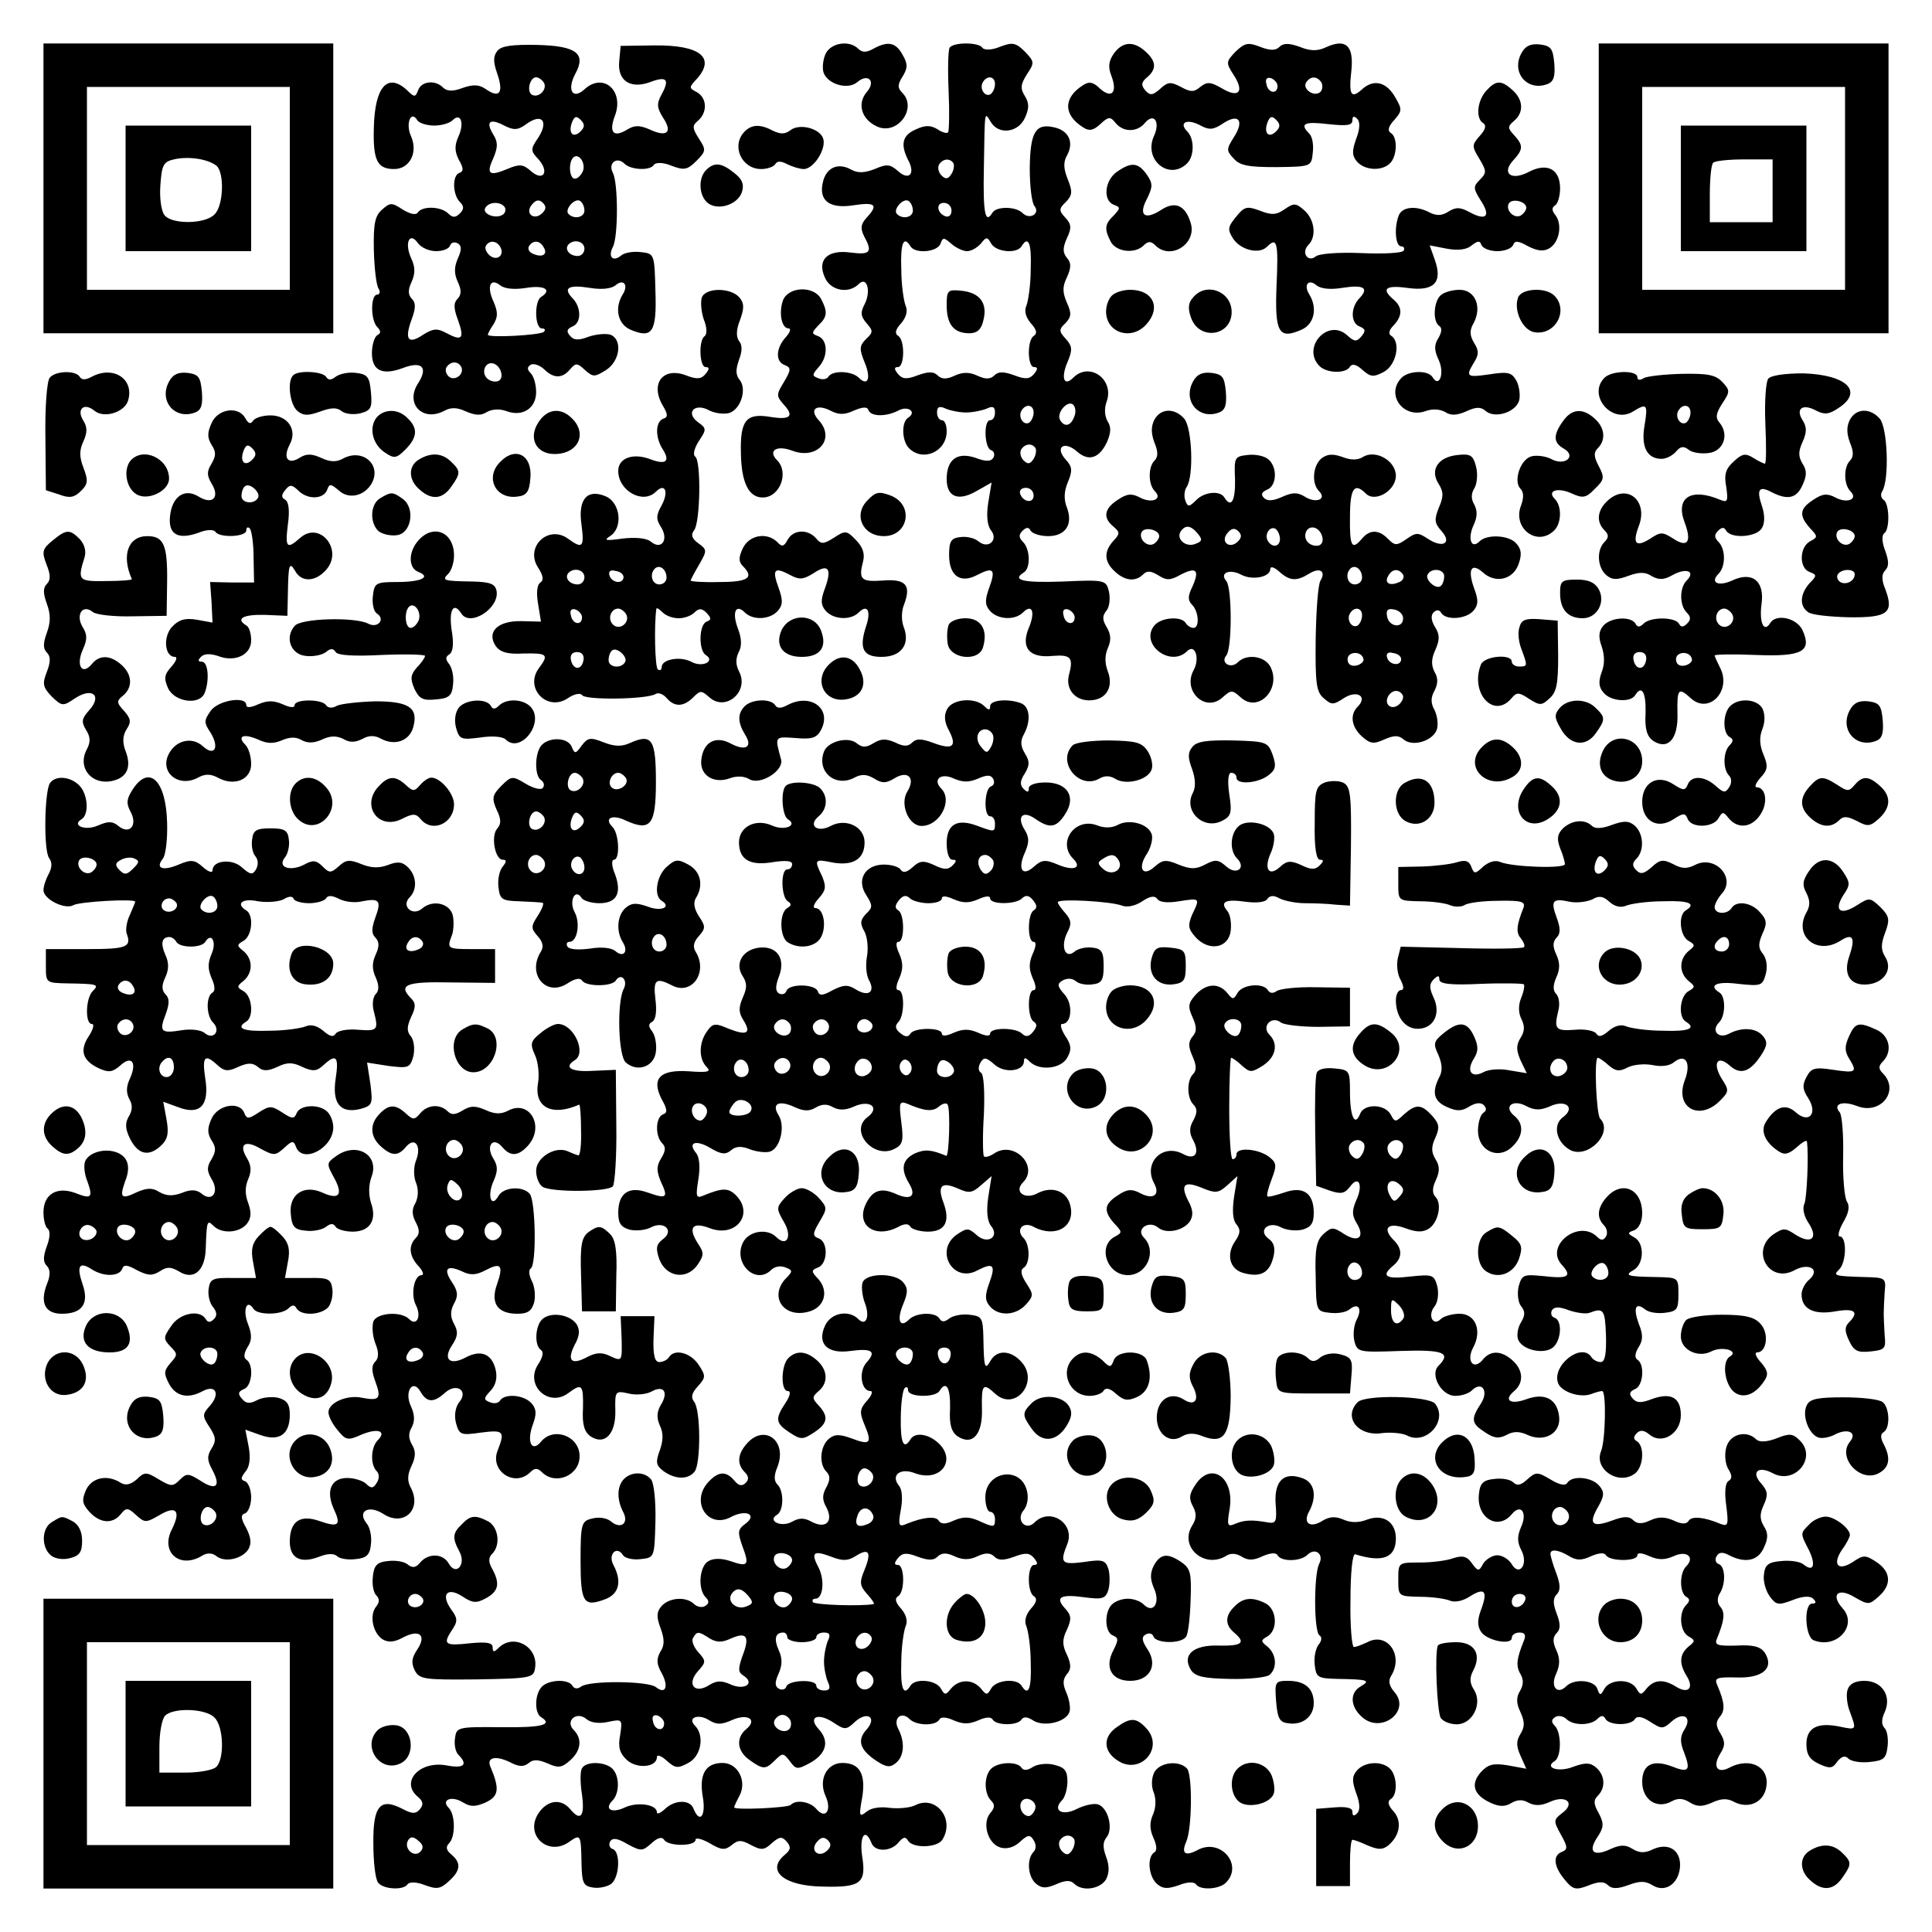 <?xml version="1.0" encoding="UTF-8" standalone="yes"?>
<svg version="1.0" xmlns="http://www.w3.org/2000/svg" width="300pt" height="300pt" viewBox="0 0 400 400" preserveAspectRatio="xMidYMid meet">
  <g transform="translate(0,400) scale(0.1,-0.1)" fill="#000000" stroke="none">
    <path d="M90 3610 l0 -300 300 0 300 0 0 300 0 300 -300 0 -300 0 0 -300z
m510 0 l0 -210 -210 0 -210 0 0 210 0 210 210 0 210 0 0 -210z"/>
    <path d="M260 3610 l0 -130 130 0 130 0 0 130 0 130 -130 0 -130 0 0 -130z
m188 47 c17 -14 15 -83 -4 -101 -19 -20 -87 -21 -103 -2 -7 8 -11 36 -9 62 3
42 6 49 28 54 30 7 70 1 88 -13z"/>
    <path d="M1030 3895 c-9 -11 -9 -23 -1 -46 14 -40 6 -53 -21 -35 -15 11 -27
12 -50 4 -21 -8 -33 -7 -41 1 -16 16 -44 13 -51 -5 -6 -16 -8 -16 -24 0 -40
36 -66 6 -68 -78 -2 -68 7 -86 42 -86 32 0 50 34 35 68 -12 26 0 55 13 33 4
-6 20 -11 35 -11 15 0 32 5 38 11 17 17 25 -6 12 -34 -8 -18 -8 -30 1 -48 10
-17 10 -24 1 -27 -15 -5 -14 -45 1 -60 9 -9 9 -15 0 -24 -9 -9 -15 -9 -24 0
-15 15 -54 16 -63 2 -4 -6 -16 -3 -31 6 -23 15 -26 15 -43 0 -15 -13 -18 -30
-17 -84 1 -37 5 -73 10 -80 4 -6 2 -12 -3 -12 -14 0 -14 -53 0 -67 8 -8 8 -13
0 -17 -6 -4 -11 -21 -11 -37 0 -36 21 -47 64 -31 39 15 53 2 32 -31 -28 -42 8
-81 53 -58 14 8 27 8 46 -1 19 -8 31 -9 43 -1 11 6 26 7 40 2 34 -13 62 6 62
39 0 16 -5 33 -11 39 -8 8 -8 13 0 18 6 3 18 -1 27 -9 20 -20 38 -20 54 -1 12
14 15 14 31 -1 17 -15 20 -15 44 0 29 19 34 63 9 73 -10 3 -30 1 -45 -4 -21
-8 -31 -8 -39 2 -8 9 -6 14 5 19 19 7 19 40 0 59 -20 21 -8 28 36 21 24 -4 44
-2 53 5 17 15 28 1 15 -19 -17 -28 -10 -60 15 -72 46 -20 56 -7 53 79 -2 77
-2 78 -30 81 -16 2 -34 -1 -41 -7 -17 -14 -28 -3 -17 18 11 21 11 131 0 153
-11 20 8 35 24 19 13 -13 54 -15 61 -2 4 5 19 5 36 -2 26 -10 33 -9 52 10 20
20 20 23 5 46 -14 22 -14 27 -2 37 20 17 19 47 -2 59 -17 9 -17 10 0 28 39 44
6 70 -88 69 l-70 -1 -3 -32 c-4 -40 23 -58 64 -43 34 13 41 6 24 -25 -11 -20
-10 -28 3 -49 20 -30 8 -41 -28 -24 -21 9 -31 9 -46 0 -29 -18 -39 -6 -26 28
20 52 -24 91 -63 55 -24 -22 -37 -2 -19 32 23 42 3 58 -79 60 -51 1 -74 -2
-82 -12z m96 -66 c8 -14 -11 -33 -25 -25 -11 7 -4 36 9 36 5 0 12 -5 16 -11z
m-11 -113 c-17 -25 -17 -28 0 -46 23 -26 10 -47 -16 -24 -16 14 -23 15 -49 4
-38 -16 -44 -10 -28 24 9 22 9 32 -1 48 -16 26 -7 34 23 18 20 -10 28 -10 47
4 31 22 45 5 24 -28z m87 12 c-15 -15 -26 -4 -18 18 5 13 9 15 18 6 9 -9 9
-15 0 -24z m5 -82 c-4 -9 -11 -16 -17 -16 -11 0 -14 33 -3 44 11 10 26 -11 20
-28z m-84 -87 c-17 -17 -37 -1 -22 17 8 10 15 12 23 4 7 -7 7 -13 -1 -21z m87
5 c0 -14 -21 -19 -33 -7 -9 9 13 34 24 27 5 -3 9 -12 9 -20z m-165 7 c3 -5 1
-13 -5 -16 -15 -9 -43 3 -35 15 8 13 32 13 40 1z m-142 -91 c14 0 27 5 29 12
2 6 9 8 16 4 8 -5 8 -13 0 -31 -8 -18 -8 -32 0 -49 8 -17 7 -27 -1 -35 -8 -8
-8 -19 1 -43 14 -39 9 -45 -23 -28 -20 11 -28 10 -49 -3 -31 -21 -39 -10 -24
31 9 24 9 35 1 43 -8 8 -9 18 -1 35 8 18 8 31 -1 50 -14 31 -3 55 14 31 7 -10
24 -17 38 -17z m132 10 c11 -17 -5 -32 -21 -19 -7 6 -11 15 -8 20 7 12 21 11
29 -1z m90 -1 c10 -15 -1 -23 -20 -15 -9 3 -13 10 -10 16 8 13 22 13 30 -1z
m85 -4 c0 -8 -6 -15 -14 -15 -17 0 -28 14 -19 24 12 12 33 6 33 -9z m-120 -81
c37 6 54 -4 30 -19 -14 -9 -13 -65 2 -65 6 0 8 -3 4 -7 -7 -7 -116 -13 -116
-6 0 2 5 12 12 22 9 15 9 25 0 46 -15 32 -7 51 14 34 9 -7 29 -9 54 -5z m-136
-162 c9 -14 -9 -31 -23 -23 -7 5 -10 14 -7 20 8 13 23 14 30 3z m84 -15 c2
-10 -3 -17 -12 -17 -18 0 -29 16 -21 31 9 14 29 6 33 -14z"/>
    <path d="M1710 3890 c-6 -12 -8 -30 -5 -40 8 -24 50 -37 70 -20 22 19 39 2 20
-20 -21 -24 -12 -57 21 -72 42 -19 84 38 52 70 -10 10 -10 17 1 34 10 17 11
25 0 44 -14 26 -30 30 -61 13 -14 -8 -23 -8 -31 0 -18 18 -55 13 -67 -9z"/>
    <path d="M1966 3901 c-3 -5 -4 -45 -2 -89 2 -45 1 -83 -1 -86 -3 -3 -13 0 -23
7 -14 8 -25 8 -44 -1 -28 -12 -32 -31 -16 -63 16 -29 2 -44 -21 -23 -16 14
-23 15 -48 4 -21 -8 -35 -9 -49 -1 -27 15 -51 4 -58 -25 -10 -39 13 -57 63
-49 46 7 52 1 27 -26 -12 -13 -13 -22 -5 -38 18 -33 13 -39 -27 -34 -49 7 -71
-15 -54 -52 12 -27 49 -34 70 -13 17 17 26 -15 12 -42 -9 -17 -8 -25 4 -39 14
-16 14 -19 -1 -33 -14 -14 -14 -21 -3 -48 14 -33 7 -51 -12 -32 -14 14 -54 16
-63 2 -3 -5 -12 -7 -21 -3 -13 5 -13 7 1 23 20 22 19 56 -1 64 -14 5 -14 7 0
22 19 18 20 28 6 55 -15 28 -68 26 -79 -3 -9 -26 -3 -58 12 -58 5 0 3 -8 -6
-18 -21 -23 -22 -51 -2 -58 13 -5 13 -10 -2 -35 -16 -26 -16 -29 0 -47 22 -24
13 -32 -29 -25 -49 8 -62 -7 -60 -76 1 -60 16 -91 45 -91 36 0 55 52 30 77
-20 20 -1 32 31 20 52 -20 91 24 55 63 -21 23 -4 35 26 19 16 -8 28 -8 47 1
19 8 28 8 30 1 5 -14 37 -14 62 -1 20 11 39 -3 20 -15 -14 -9 -13 -48 2 -63
29 -29 78 -7 78 35 0 13 -4 23 -10 23 -5 0 -10 7 -10 16 0 12 5 14 18 8 9 -4
28 -8 42 -8 14 0 33 4 43 8 12 6 17 4 17 -8 0 -9 -4 -16 -10 -16 -14 0 -12
-58 2 -62 6 -2 8 -9 5 -15 -5 -9 -16 -9 -37 -1 -38 13 -60 -3 -60 -44 0 -37
24 -47 63 -24 l30 17 -7 -42 c-4 -26 -2 -46 5 -56 17 -20 -4 -41 -25 -24 -8 7
-25 11 -38 9 -19 -2 -23 -9 -23 -37 0 -44 24 -60 59 -41 33 17 38 11 24 -27
-9 -25 -9 -35 1 -47 16 -19 52 -21 69 -4 19 19 26 1 12 -32 -17 -41 1 -63 49
-58 38 3 44 -3 34 -40 -7 -28 12 -52 42 -52 34 0 51 26 39 59 -7 18 -7 34 0
50 7 16 6 28 -3 43 -9 15 -9 23 0 34 6 7 8 25 5 39 -6 24 -7 25 -96 21 -83 -3
-106 3 -80 19 14 9 13 48 -2 63 -9 9 -9 15 -1 23 8 8 13 8 17 0 4 -6 20 -11
36 -11 36 0 52 24 39 59 -7 17 -6 34 2 53 10 24 9 32 -5 47 -23 26 -2 39 24
16 24 -21 46 -14 62 20 8 19 9 31 1 43 -6 11 -7 26 -2 40 17 46 -35 84 -69 50
-19 -19 -26 -1 -12 32 11 26 10 33 -3 48 -15 16 -15 20 -1 33 12 13 13 20 3
42 -9 21 -10 33 0 53 9 20 9 30 0 40 -9 11 -9 21 0 41 10 21 9 29 -3 42 -14
15 -14 19 1 33 13 14 14 21 4 46 -9 22 -10 36 -2 50 15 27 4 51 -25 58 -40 10
-51 -9 -52 -84 0 -37 4 -72 10 -79 12 -15 -10 -29 -25 -14 -14 14 -54 14 -62
1 -15 -25 -20 -3 -18 92 2 123 1 117 14 96 16 -28 57 -23 71 8 9 20 9 30 0 45
-10 16 -9 24 4 45 16 24 16 26 -4 47 -19 19 -26 20 -52 10 -17 -7 -32 -7 -36
-2 -7 12 -61 12 -68 0z m94 -75 c0 -8 -4 -17 -9 -21 -12 -7 -24 12 -16 25 9
15 25 12 25 -4z m-86 -164 c2 -4 1 -14 -4 -22 -7 -11 -12 -12 -21 -3 -6 6 -8
16 -5 22 8 13 23 14 30 3z m-84 -98 c0 -14 -21 -19 -33 -7 -9 9 13 34 24 27 5
-3 9 -12 9 -20z m80 0 c0 -9 -5 -14 -12 -12 -18 6 -21 28 -4 28 9 0 16 -7 16
-16z m32 -84 c9 0 21 7 29 16 11 14 13 14 21 0 10 -18 53 -22 63 -6 14 23 21
7 19 -47 0 -32 -5 -66 -9 -76 -5 -11 -1 -24 9 -36 12 -13 14 -21 7 -26 -15 -8
-14 -65 0 -65 8 0 8 -4 0 -14 -9 -11 -18 -12 -41 -3 -22 8 -33 8 -41 0 -8 -8
-18 -9 -35 -1 -17 8 -31 8 -48 0 -17 -8 -27 -7 -35 1 -8 8 -19 8 -41 0 -23 -9
-32 -8 -41 3 -8 10 -8 14 0 14 14 0 15 57 0 65 -7 5 -5 13 7 26 10 12 14 25 9
36 -4 10 -9 44 -9 76 -2 54 5 70 19 47 10 -16 55 -12 62 5 5 14 7 14 23 0 9
-8 24 -15 32 -15z m222 -343 c-7 -19 -20 -22 -29 -7 -9 15 16 43 27 32 5 -5 6
-16 2 -25z m-84 9 c0 -8 -4 -17 -9 -21 -12 -7 -24 12 -16 25 9 15 25 12 25 -4z
m4 -74 c2 -4 1 -14 -4 -22 -7 -11 -12 -12 -21 -3 -6 6 -8 16 -5 22 8 13 23 14
30 3z m-4 -98 c0 -17 -22 -14 -28 4 -2 7 3 12 12 12 9 0 16 -7 16 -16z m85
-252 c0 -18 -20 -15 -23 4 -3 10 1 15 10 12 7 -3 13 -10 13 -16z"/>
    <path d="M1960 3368 c0 -40 15 -58 47 -58 16 0 25 8 29 27 9 35 -7 57 -45 61
-29 3 -31 1 -31 -30z"/>
    <path d="M2306 3889 c-11 -16 -12 -28 -5 -46 13 -34 1 -48 -23 -27 -14 14 -23
16 -35 8 -42 -26 -42 -62 0 -88 12 -8 21 -6 35 7 17 16 21 16 32 2 16 -19 44
-19 60 0 19 23 33 3 19 -27 -22 -49 32 -93 69 -56 15 15 15 51 0 66 -18 18 -1
27 26 13 20 -11 28 -10 49 4 32 21 44 5 21 -30 -15 -24 -15 -27 0 -43 13 -15
31 -18 88 -18 73 1 73 1 76 30 2 16 -1 33 -7 39 -21 21 -11 26 39 20 38 -4 50
-3 50 8 0 8 3 10 10 3 6 -6 6 -20 -2 -41 -9 -25 -9 -35 1 -47 16 -19 52 -21
69 -4 15 15 16 55 1 63 -7 5 -4 14 8 27 16 18 16 22 2 46 -18 32 -44 39 -68
18 -24 -22 -29 -13 -23 39 5 51 -12 66 -53 47 -17 -8 -32 -8 -54 1 -22 8 -34
8 -42 0 -8 -8 -19 -8 -40 0 -25 10 -32 8 -51 -10 -20 -21 -20 -23 -4 -48 23
-35 11 -49 -24 -28 -24 14 -31 14 -45 3 -13 -11 -20 -11 -40 0 -21 11 -27 11
-43 -4 -16 -14 -21 -14 -31 -3 -9 11 -8 17 4 27 20 17 19 33 -3 53 -25 23 -48
21 -66 -4z m339 -67 c0 -18 -20 -15 -23 4 -3 10 1 15 10 12 7 -3 13 -10 13
-16z m91 7 c3 -6 2 -15 -2 -19 -12 -12 -38 5 -30 19 9 14 23 14 32 0z m-94
-101 c-15 -15 -26 -4 -18 18 5 13 9 15 18 6 9 -9 9 -15 0 -24z"/>
    <path d="M3150 3890 c-22 -40 12 -80 54 -64 13 5 16 16 14 43 -3 31 -7 36 -30
39 -19 2 -30 -3 -38 -18z"/>
    <path d="M3310 3610 l0 -300 300 0 300 0 0 300 0 300 -300 0 -300 0 0 -300z
m510 0 l0 -210 -210 0 -210 0 0 210 0 210 210 0 210 0 0 -210z"/>
    <path d="M3480 3610 l0 -130 130 0 130 0 0 130 0 130 -130 0 -130 0 0 -130z
m190 -5 l0 -65 -65 0 -65 0 0 58 c0 32 3 62 7 65 3 4 33 7 65 7 l58 0 0 -65z"/>
    <path d="M3077 3812 c-19 -21 -22 -58 -6 -67 7 -5 4 -14 -7 -26 -17 -19 -17
-22 -1 -48 15 -25 15 -29 1 -43 -14 -14 -14 -18 1 -42 22 -33 13 -44 -21 -26
-20 11 -29 12 -45 2 -14 -9 -25 -9 -39 -2 -28 15 -57 12 -64 -6 -10 -25 -7
-64 5 -64 5 0 8 -4 5 -9 -3 -5 -42 -7 -87 -5 -48 2 -88 -1 -95 -7 -16 -13 -31
8 -15 24 17 17 13 52 -8 71 -18 16 -22 16 -41 3 -17 -12 -27 -13 -52 -3 -27
10 -32 8 -49 -13 -17 -21 -18 -26 -6 -45 16 -24 54 -33 70 -17 21 21 24 10 20
-79 -4 -99 4 -114 53 -92 25 12 32 44 15 72 -13 20 -2 34 15 19 9 -7 29 -9 53
-5 44 7 56 0 36 -21 -19 -19 -19 -52 0 -59 12 -5 13 -9 4 -20 -10 -12 -15 -12
-30 2 -40 36 -95 -26 -57 -64 15 -15 55 -16 63 -1 5 7 14 4 26 -7 17 -15 23
-15 44 -4 26 14 36 62 15 75 -6 4 -4 12 5 21 19 20 19 38 0 54 -26 22 -16 30
28 24 56 -8 74 11 58 57 l-11 31 36 -7 c23 -4 41 -2 51 7 13 10 17 10 20 1 3
-7 17 -13 33 -13 16 0 30 6 33 13 3 9 10 9 31 -3 20 -10 32 -11 44 -4 21 13
27 50 12 69 -7 9 -8 15 0 20 5 3 10 19 10 35 0 40 -27 54 -65 34 -36 -19 -57
-3 -32 24 21 23 21 31 2 52 -14 15 -14 18 0 30 20 17 19 43 -3 63 -24 22 -35
21 -55 -1z m83 -242 c0 -5 -5 -12 -11 -16 -14 -8 -33 11 -25 25 7 11 36 4 36
-9z"/>
    <path d="M1542 3728 c-29 -29 -7 -78 34 -78 13 0 26 5 29 10 4 7 12 7 25 0 10
-5 26 -10 34 -10 21 0 48 43 40 64 -8 21 -50 31 -68 16 -11 -8 -20 -8 -35 -1
-26 14 -44 14 -59 -1z"/>
    <path d="M1462 3648 c-17 -17 -15 -53 3 -68 21 -17 62 -4 71 22 5 16 1 27 -16
40 -26 21 -41 23 -58 6z"/>
    <path d="M2312 3644 c-25 -18 -29 -59 -6 -68 14 -5 14 -7 0 -22 -19 -18 -20
-28 -6 -55 12 -21 50 -25 68 -7 9 9 15 9 24 0 32 -32 87 4 73 47 -11 36 -32
45 -60 27 -35 -23 -49 -12 -30 23 12 25 12 31 -1 50 -18 25 -32 26 -62 5z"/>
    <path d="M1453 3384 c-3 -10 -1 -30 4 -45 7 -17 7 -31 2 -35 -13 -8 -11 -64 2
-64 8 0 8 -4 0 -14 -9 -11 -18 -12 -41 -3 -48 18 -75 -18 -47 -64 10 -17 10
-23 0 -26 -16 -6 -17 -38 -1 -63 16 -25 7 -33 -25 -21 -36 14 -67 3 -67 -24 0
-41 51 -70 78 -43 19 19 27 0 12 -28 -12 -21 -12 -29 -1 -46 16 -26 0 -48 -22
-29 -9 7 -31 9 -58 6 -35 -5 -40 -4 -26 5 27 17 22 68 -8 82 -39 17 -59 -5
-51 -59 6 -46 2 -50 -27 -29 -41 31 -91 -16 -63 -59 11 -17 12 -26 5 -31 -7
-4 -9 -21 -5 -44 l6 -37 -41 1 c-48 1 -72 -22 -53 -51 9 -13 24 -18 58 -16 49
1 53 -2 32 -30 -31 -41 16 -91 59 -63 13 9 26 12 30 7 6 -11 134 -9 152 2 6 4
16 0 23 -8 16 -19 35 -19 55 1 15 15 17 15 34 0 34 -30 83 13 61 54 -7 14 -7
26 -1 39 7 12 7 28 -1 49 -13 34 -5 53 14 34 17 -17 53 -15 69 4 10 12 10 22
1 47 -14 38 -9 44 23 27 20 -11 28 -10 49 3 31 21 39 10 24 -31 -9 -24 -9 -34
1 -46 16 -19 52 -21 69 -4 18 18 26 3 15 -29 -15 -46 -6 -63 32 -63 41 0 60
26 46 62 -5 13 -5 33 1 47 15 40 3 53 -45 49 -44 -3 -50 2 -40 40 4 16 -1 30
-15 44 -19 20 -22 20 -45 5 -22 -14 -27 -14 -37 -2 -17 20 -47 19 -59 -2 -8
-15 -12 -16 -22 -5 -22 21 -58 14 -71 -13 -9 -19 -9 -28 0 -37 24 -24 11 -33
-48 -33 -33 -1 -60 1 -60 3 0 2 8 17 18 34 16 28 16 30 -2 43 -14 10 -16 18
-9 27 13 16 15 146 2 153 -5 4 -1 18 8 32 16 24 16 26 -2 39 -27 20 -6 41 24
24 12 -6 31 -8 41 -5 24 8 37 50 21 69 -8 10 -8 21 -1 41 7 18 7 31 0 39 -6 9
-6 23 2 43 9 25 9 35 -1 47 -18 21 -70 21 -78 0z m-73 -580 c0 -8 -7 -14 -15
-14 -15 0 -21 21 -9 33 10 9 24 -2 24 -19z m-170 1 c0 -8 -6 -15 -14 -15 -17
0 -28 14 -19 24 12 12 33 6 33 -9z m81 0 c-1 -15 -24 -12 -29 3 -3 9 2 13 12
10 10 -1 17 -7 17 -13z m-86 -83 c0 -18 -20 -15 -23 4 -3 10 1 15 10 12 7 -3
13 -10 13 -16z m91 7 c10 -17 -13 -36 -27 -22 -12 12 -4 33 11 33 5 0 12 -5
16 -11z m109 -9 c12 0 26 5 33 12 9 9 15 9 25 -1 10 -11 10 -14 0 -18 -16 -6
-17 -59 -2 -69 21 -13 -7 -27 -30 -14 -23 12 -61 5 -61 -11 0 -6 -4 -8 -8 -5
-6 4 -8 93 -3 126 1 2 6 -1 13 -8 7 -7 21 -12 33 -12z m-111 -91 c-8 -14 -34
-11 -34 4 0 8 3 17 7 20 9 9 34 -13 27 -24z m-86 4 c-4 -22 -22 -20 -26 1 -2
10 3 16 13 16 10 0 15 -7 13 -17z"/>
    <path d="M2302 3388 c-7 -7 -12 -21 -12 -33 0 -44 52 -61 83 -27 32 35 14 72
-33 72 -14 0 -31 -5 -38 -12z"/>
    <path d="M2470 3384 c-10 -11 -11 -23 -4 -42 17 -48 84 -38 84 12 0 43 -53 63
-80 30z"/>
    <path d="M2982 3388 c-14 -14 -16 -54 -2 -63 6 -4 5 -13 -2 -25 -9 -14 -9 -25
1 -46 12 -27 1 -58 -13 -35 -9 15 -49 14 -64 -1 -34 -34 3 -86 50 -69 14 5 29
4 40 -2 12 -8 24 -7 43 1 21 10 31 10 41 1 19 -16 61 -3 69 21 3 10 1 29 -5
41 -10 18 -17 20 -56 14 -48 -7 -50 -5 -32 25 10 16 10 24 0 40 -9 15 -10 26
-1 41 18 34 3 69 -29 69 -15 0 -33 -5 -40 -12z"/>
    <path d="M3143 3384 c-10 -27 10 -69 35 -72 43 -6 70 46 40 76 -18 18 -68 15
-75 -4z"/>
    <path d="M103 3218 c-6 -7 -10 -62 -9 -123 l1 -110 28 -9 c21 -8 31 -6 44 7
15 14 16 22 6 48 -9 23 -9 37 0 56 8 18 8 29 -1 43 -14 23 2 37 23 20 20 -17
62 -4 70 20 14 45 -30 74 -75 50 -13 -7 -21 -7 -25 0 -9 14 -51 12 -62 -2z"/>
    <path d="M350 3210 c-22 -40 12 -80 54 -64 13 5 16 16 14 43 -3 31 -7 36 -30
39 -19 2 -30 -3 -38 -18z"/>
    <path d="M607 3223 c-13 -12 -7 -61 9 -74 12 -10 22 -10 47 -1 22 8 34 9 44 1
7 -6 24 -8 38 -5 23 6 26 11 23 44 -3 32 -7 37 -31 40 -16 2 -34 -2 -42 -8 -9
-7 -15 -8 -20 0 -7 11 -58 14 -68 3z"/>
    <path d="M2470 3210 c-22 -40 12 -80 54 -64 13 5 16 16 14 43 -3 31 -7 36 -30
39 -19 2 -30 -3 -38 -18z"/>
    <path d="M3322 3218 c-36 -36 15 -97 59 -70 29 18 31 15 24 -28 -8 -45 5 -70
35 -70 10 0 23 7 30 15 9 11 16 12 26 4 7 -6 25 -9 41 -7 31 3 44 38 23 63 -9
10 -7 20 6 40 16 24 16 27 0 44 -14 15 -30 18 -84 17 -37 -1 -73 -5 -79 -9 -8
-5 -13 -4 -13 2 0 15 -53 14 -68 -1z m178 -72 c0 -8 -4 -17 -9 -21 -12 -7 -24
12 -16 25 9 15 25 12 25 -4z"/>
    <path d="M3661 3216 c-5 -6 -8 -48 -6 -94 2 -45 2 -82 -1 -82 -2 0 -13 5 -24
12 -16 10 -23 9 -40 -7 -17 -15 -21 -27 -16 -53 4 -29 3 -33 -12 -27 -61 26
-94 5 -74 -47 15 -40 6 -53 -24 -33 -22 14 -26 14 -47 0 -30 -19 -38 -11 -24
26 20 52 -24 89 -64 53 -22 -20 -25 -44 -7 -62 9 -9 9 -15 0 -24 -17 -17 -15
-53 4 -69 12 -10 22 -10 46 -1 22 8 35 8 48 -1 15 -8 25 -8 44 3 28 15 47 7
28 -12 -15 -15 -15 -51 0 -66 9 -9 9 -15 1 -23 -8 -8 -13 -8 -17 0 -9 14 -59
14 -73 0 -8 -8 -13 -8 -17 0 -10 16 -52 13 -67 -5 -9 -11 -10 -23 -3 -42 6
-18 7 -36 0 -54 -7 -19 -6 -31 4 -42 14 -18 55 -21 65 -6 14 23 23 7 22 -36
-2 -34 3 -49 16 -58 31 -20 52 5 50 58 -1 50 2 54 28 30 38 -34 85 17 60 64
-6 12 -11 23 -11 25 0 2 38 3 84 1 97 -4 118 7 98 51 -12 26 -55 35 -67 15
-13 -21 -23 1 -18 39 7 48 -19 69 -61 49 -29 -13 -46 -4 -28 14 15 15 15 51 0
66 -9 9 -9 15 -1 23 8 8 13 8 17 0 11 -17 64 -13 74 6 6 10 6 27 0 45 -12 35
-6 43 20 29 33 -17 52 -13 64 15 9 19 9 30 0 44 -9 15 -9 25 0 45 9 20 9 31 0
45 -15 24 0 35 28 20 17 -9 27 -8 46 5 53 34 18 69 -72 72 -38 0 -67 -4 -73
-11z m-75 -487 c10 -17 -13 -36 -27 -22 -12 12 -4 33 11 33 5 0 12 -5 16 -11z
m-178 -96 c-4 -22 -22 -20 -26 1 -2 10 3 16 13 16 10 0 15 -7 13 -17z m95 2
c1 -5 -6 -11 -15 -13 -11 -2 -18 3 -18 13 0 17 30 18 33 0z"/>
    <path d="M438 3124 c-9 -20 -9 -30 0 -45 10 -15 9 -23 0 -39 -10 -16 -10 -24
0 -41 18 -29 2 -45 -27 -27 -29 18 -55 0 -59 -41 -4 -38 17 -49 59 -34 17 7
31 7 35 2 8 -13 64 -11 64 3 0 6 3 8 7 4 4 -4 8 -31 8 -60 l1 -52 -45 0 -46 1
3 -42 2 -42 -33 6 c-24 4 -37 0 -51 -15 -19 -21 -15 -62 6 -62 6 0 3 -9 -7
-20 -15 -17 -16 -24 -7 -45 14 -29 66 -36 76 -9 10 26 7 64 -6 64 -8 0 -9 3
-2 10 7 7 19 7 35 2 35 -14 69 2 69 32 0 14 -4 28 -10 31 -23 14 -7 23 38 22
l47 -2 1 45 c1 62 3 68 15 48 13 -24 42 -23 64 2 37 41 -13 103 -54 66 -27
-24 -31 -20 -25 28 4 28 2 46 -5 51 -9 5 -9 10 0 21 9 11 13 11 26 -1 19 -20
52 -19 60 0 5 14 7 14 24 0 21 -20 54 -12 69 15 20 38 -19 72 -59 51 -14 -8
-27 -8 -46 1 -20 9 -31 9 -45 0 -24 -15 -35 0 -20 28 16 30 -4 60 -40 60 -16
0 -32 -5 -36 -11 -5 -8 -10 -6 -16 5 -14 26 -57 20 -70 -10z m84 -76 c-15 -15
-26 -4 -18 18 5 13 9 15 18 6 9 -9 9 -15 0 -24z m12 -79 c-8 -14 -34 -11 -34
4 0 8 3 17 7 20 9 9 34 -13 27 -24z"/>
    <path d="M780 3136 c-17 -21 -9 -56 17 -73 19 -13 24 -12 42 6 25 25 27 44 5
65 -19 20 -48 20 -64 2z"/>
    <path d="M1115 3126 c-22 -33 -5 -66 33 -66 49 0 69 42 36 74 -23 23 -51 20
-69 -8z"/>
    <path d="M2390 3131 c-7 -14 -7 -28 0 -47 8 -19 8 -30 0 -38 -13 -13 -13 -49
1 -63 17 -17 -7 -26 -31 -13 -17 9 -27 8 -46 -5 -28 -18 -31 -37 -9 -55 14
-12 14 -15 0 -30 -20 -22 -19 -43 3 -63 21 -20 43 -22 59 -6 8 8 16 7 31 -2
17 -11 25 -11 46 1 33 17 40 10 25 -24 -10 -20 -10 -29 -1 -38 14 -14 16 -48
3 -48 -6 0 -13 5 -16 10 -9 15 -51 12 -65 -5 -31 -38 33 -88 68 -53 16 16 27
-15 13 -40 -23 -43 25 -88 60 -56 18 16 20 16 38 0 36 -33 85 18 61 64 -12 22
-49 27 -67 9 -15 -15 -37 -1 -24 14 12 15 12 139 0 154 -15 17 7 26 31 13 23
-12 60 -5 60 12 0 6 8 4 18 -5 22 -20 36 -21 62 -5 22 14 36 6 24 -14 -5 -7
-9 -61 -10 -120 -1 -91 1 -110 16 -123 17 -15 20 -15 43 0 27 17 49 3 28 -18
-17 -17 -13 -42 9 -62 17 -15 24 -16 46 -6 20 9 30 9 40 0 19 -16 61 -3 69 21
3 10 1 28 -5 40 -8 14 -8 26 0 40 7 14 8 26 0 39 -7 14 -7 27 2 46 9 21 9 31
-1 47 -8 13 -9 24 -3 30 6 6 12 6 16 -1 10 -16 52 -13 67 5 10 12 10 22 1 46
-14 39 -6 54 18 33 26 -24 63 -15 74 17 7 19 6 31 -4 42 -14 18 -61 21 -77 5
-17 -17 -25 6 -12 34 8 17 8 30 1 43 -7 12 -6 23 1 34 5 9 7 29 3 44 -6 23
-11 27 -38 24 -40 -4 -58 -30 -40 -59 11 -17 11 -27 1 -50 -10 -25 -9 -32 5
-48 23 -25 4 -37 -27 -17 -21 14 -25 14 -45 0 -20 -14 -24 -14 -38 0 -19 20
-38 20 -54 1 -21 -25 -26 -17 -25 45 0 59 9 72 33 48 19 -19 62 6 62 37 0 31
-42 55 -68 39 -11 -7 -25 -7 -43 0 -20 7 -31 6 -43 -3 -18 -15 -21 -52 -5 -68
17 -17 -7 -26 -30 -11 -15 9 -25 9 -47 -1 -18 -8 -30 -9 -37 -2 -7 7 -5 12 6
17 21 8 22 47 3 63 -8 7 -27 11 -43 9 -27 -3 -28 -5 -26 -50 1 -45 -8 -61 -22
-38 -9 15 -42 12 -59 -6 -14 -14 -17 -14 -22 0 -3 8 -2 21 3 28 15 23 11 122
-5 141 -20 23 -49 22 -62 -2z m10 -241 c0 -5 -5 -12 -11 -16 -14 -8 -33 11
-25 25 7 11 36 4 36 -9z m80 5 c10 -12 9 -16 -5 -21 -19 -8 -40 9 -31 25 10
15 21 14 36 -4z m83 -16 c-17 -17 -37 -1 -22 17 8 10 15 12 23 4 7 -7 7 -13
-1 -21z m87 5 c0 -16 -16 -19 -25 -4 -8 13 4 32 16 25 5 -4 9 -13 9 -21z m88
3 c2 -10 -3 -17 -12 -17 -18 0 -29 16 -21 31 9 14 29 6 33 -14z m82 -83 c0 -8
-7 -14 -15 -14 -15 0 -21 21 -9 33 10 9 24 -2 24 -19z m85 6 c3 -6 -1 -13 -10
-16 -19 -8 -30 0 -20 15 8 14 22 14 30 1z m85 -3 c0 -8 -3 -17 -7 -20 -9 -9
-34 13 -27 24 8 14 34 11 34 -4z m-170 -81 c0 -8 -4 -17 -9 -21 -12 -7 -24 12
-16 25 9 15 25 12 25 -4z m85 -6 c0 -22 -29 -18 -33 3 -3 14 1 18 15 15 10 -2
18 -10 18 -18z m-82 -85 c1 -5 -6 -11 -15 -13 -11 -2 -18 3 -18 13 0 17 30 18
33 0z m78 0 c-1 -15 -24 -12 -29 3 -3 9 2 13 12 10 10 -1 17 -7 17 -13z m3
-74 c3 -5 -1 -14 -8 -20 -16 -13 -32 2 -21 19 8 12 22 13 29 1z"/>
    <path d="M3236 3128 c-21 -29 -20 -45 2 -57 27 -16 1 -37 -27 -21 -12 6 -31 8
-41 5 -23 -7 -37 -52 -22 -67 7 -7 7 -19 1 -35 -18 -47 34 -86 69 -51 15 15
16 50 1 65 -17 17 6 25 36 11 22 -10 29 -9 47 10 20 19 20 24 8 47 -10 19 -11
28 -2 37 17 17 15 42 -6 61 -25 23 -48 21 -66 -5z"/>
    <path d="M3830 3131 c-7 -14 -7 -28 0 -47 8 -19 8 -30 0 -38 -13 -13 -13 -49
1 -63 17 -17 -7 -26 -31 -13 -17 9 -27 8 -46 -5 -28 -18 -30 -32 -7 -58 17
-18 17 -19 0 -28 -22 -13 -22 -55 -1 -63 16 -6 16 -8 0 -24 -19 -22 -21 -46
-3 -59 6 -6 45 -10 85 -11 81 -1 94 9 75 59 -8 19 -7 31 0 38 8 8 8 19 0 41
-7 18 -7 32 -2 36 12 7 11 61 -1 69 -6 4 -7 12 -3 18 15 24 11 131 -5 150 -20
23 -49 22 -62 -2z m10 -241 c0 -5 -5 -12 -11 -16 -14 -8 -33 11 -25 25 7 11
36 4 36 -9z m0 -79 c0 -14 -18 -23 -30 -16 -6 4 -8 11 -5 16 8 12 35 12 35 0z"/>
    <path d="M270 3046 c-15 -19 -9 -56 12 -69 23 -15 68 6 68 32 0 42 -54 67 -80
37z"/>
    <path d="M868 3049 c-23 -13 -23 -42 0 -62 25 -23 48 -21 66 5 20 28 20 33 0
52 -18 18 -41 20 -66 5z"/>
    <path d="M1036 3044 c-33 -32 -10 -79 36 -72 18 2 24 10 26 37 5 48 -30 68
-62 35z"/>
    <path d="M788 2969 c-22 -12 -23 -52 -4 -69 8 -6 25 -10 38 -8 30 4 38 56 12
75 -21 15 -24 15 -46 2z"/>
    <path d="M1796 2964 c-30 -30 -10 -74 34 -74 51 0 63 65 14 84 -24 9 -31 8
-48 -10z"/>
    <path d="M109 2881 c-21 -17 -23 -23 -13 -49 9 -22 9 -33 1 -41 -8 -8 -8 -19
0 -41 8 -22 8 -38 0 -60 -8 -22 -8 -33 0 -41 8 -8 8 -19 0 -40 -10 -25 -8 -32
10 -51 21 -20 23 -21 48 -4 36 24 57 6 30 -24 -16 -18 -17 -24 -7 -41 9 -14
10 -25 2 -40 -22 -40 13 -79 59 -64 25 8 33 29 21 60 -7 18 -6 32 2 45 10 15
9 22 -5 38 -16 17 -16 21 -2 32 20 17 19 43 -3 63 -23 21 -46 22 -62 2 -20
-24 -33 -3 -19 29 10 22 10 32 0 48 -15 25 0 48 21 31 7 -6 45 -10 83 -9 l70
1 1 70 c1 77 -7 95 -41 95 -40 0 -54 -40 -32 -89 1 -2 -23 -4 -53 -4 -58 -1
-60 1 -45 49 4 13 0 27 -10 38 -21 21 -28 20 -56 -3z"/>
    <path d="M867 2882 c-22 -24 -22 -58 -1 -66 28 -11 5 -21 -44 -21 -44 0 -47
-2 -50 -29 -2 -16 2 -32 8 -36 19 -12 2 -32 -18 -21 -28 14 -140 11 -152 -5
-21 -24 -8 -59 23 -62 16 -2 34 2 42 8 9 8 15 8 20 0 4 -7 38 -9 96 -6 49 2
89 1 89 -2 0 -3 -7 -14 -17 -24 -13 -15 -14 -23 -5 -44 10 -21 18 -25 45 -22
27 2 33 8 35 31 2 16 -2 34 -8 42 -8 10 -8 15 0 20 8 5 10 22 5 51 -6 41 4 59
20 34 18 -29 80 11 73 47 -3 14 -13 18 -48 19 -62 1 -66 2 -52 16 7 7 12 24
12 38 0 48 -42 66 -73 32z m0 -166 c-4 -9 -11 -16 -17 -16 -11 0 -14 33 -3 44
11 10 26 -11 20 -28z"/>
    <path d="M3230 2772 c0 -34 16 -52 47 -52 29 0 48 33 33 60 -8 14 -21 20 -45
20 -32 0 -35 -3 -35 -28z"/>
    <path d="M1618 2695 c-14 -32 3 -55 42 -55 38 0 53 20 40 54 -13 36 -65 37
-82 1z"/>
    <path d="M1964 2706 c-3 -8 -4 -25 -2 -38 4 -32 63 -39 73 -9 11 36 -3 61 -36
61 -16 0 -32 -6 -35 -14z"/>
    <path d="M3146 2702 c-4 -11 -2 -31 4 -46 13 -35 13 -36 -5 -36 -8 0 -15 5
-15 10 0 17 -57 12 -64 -6 -23 -59 27 -114 64 -69 10 12 15 12 36 -2 22 -14
26 -14 42 1 15 13 18 31 18 88 l-1 73 -37 3 c-29 2 -38 -1 -42 -16z"/>
    <path d="M1716 2624 c-32 -32 -10 -79 35 -72 33 5 46 31 29 62 -15 29 -41 33
-64 10z"/>
    <path d="M436 2528 c-14 -20 -14 -24 0 -45 19 -31 8 -50 -16 -28 -22 20 -55
13 -70 -15 -21 -38 19 -72 60 -50 14 8 26 8 41 0 34 -19 69 -4 69 28 0 15 -5
33 -12 40 -18 18 -4 24 26 11 19 -9 32 -9 49 -2 16 7 29 8 41 1 12 -7 26 -7
43 1 17 8 30 8 44 1 13 -8 25 -7 39 0 14 8 26 8 40 0 29 -15 59 -3 66 26 10
39 -10 52 -79 52 -34 -1 -70 -5 -79 -9 -10 -6 -19 -5 -23 1 -8 13 -65 13 -65
0 0 -6 -10 -5 -25 2 -19 8 -31 8 -50 0 -15 -7 -25 -8 -25 -2 0 20 -59 10 -74
-12z"/>
    <path d="M950 2535 c-7 -9 -10 -25 -6 -41 7 -25 10 -26 50 -21 25 4 47 2 53
-4 30 -30 80 33 53 66 -15 18 -51 20 -67 4 -8 -8 -13 -8 -17 0 -10 16 -52 13
-66 -4z"/>
    <path d="M1542 2538 c-15 -15 -15 -33 0 -58 17 -26 3 -36 -28 -20 -32 18 -58
4 -62 -33 -4 -32 26 -51 60 -38 14 5 29 4 39 -2 23 -14 73 18 66 41 -13 48
-14 47 30 44 34 -3 44 0 53 17 23 44 -22 77 -70 51 -13 -7 -21 -7 -25 0 -9 14
-48 13 -63 -2z"/>
    <path d="M1961 2532 c-7 -13 -6 -27 4 -45 17 -33 7 -40 -33 -25 -24 9 -35 9
-43 1 -9 -9 -18 -9 -36 0 -19 8 -29 8 -45 -2 -15 -9 -23 -9 -34 0 -18 15 -60
4 -68 -17 -16 -42 24 -75 63 -54 15 8 26 7 41 -2 16 -10 24 -10 41 0 28 18 45
2 28 -26 -17 -26 2 -72 29 -72 38 0 65 53 41 77 -19 19 -1 34 26 21 19 -8 31
-8 50 0 18 8 26 8 31 0 4 -7 2 -14 -4 -16 -14 -4 -16 -62 -2 -62 6 0 10 -7 10
-15 0 -18 -1 -18 -36 -5 -42 16 -64 4 -64 -36 0 -20 5 -34 12 -34 9 0 9 -3 0
-12 -9 -9 -18 -9 -38 1 -22 10 -30 9 -44 -4 -12 -11 -20 -13 -25 -6 -3 6 -19
11 -35 11 -39 0 -58 -32 -36 -64 13 -21 13 -25 -1 -38 -12 -13 -13 -20 -3 -37
6 -12 8 -35 5 -51 -3 -16 -2 -38 4 -49 14 -25 -1 -36 -28 -19 -16 10 -25 9
-47 -2 -21 -12 -28 -12 -31 -2 -6 15 -60 16 -65 0 -2 -6 -9 -8 -15 -5 -8 5 -8
15 0 36 14 37 -5 63 -41 59 -34 -4 -51 -32 -35 -58 10 -15 10 -25 1 -45 -9
-21 -9 -31 1 -47 17 -27 8 -33 -30 -18 -28 12 -33 12 -45 -5 -17 -23 -18 -57
-1 -74 10 -10 3 -12 -37 -9 -60 4 -78 -15 -56 -58 12 -21 12 -28 3 -31 -16 -6
-17 -45 -2 -60 8 -8 7 -16 -2 -31 -10 -16 -10 -26 -1 -48 16 -34 13 -37 -27
-23 -39 14 -61 -1 -61 -42 0 -22 6 -30 24 -35 13 -3 33 -1 44 5 27 14 49 -7
24 -25 -13 -10 -15 -18 -7 -41 14 -37 56 -44 79 -12 14 21 14 25 0 46 -20 32
-10 44 26 30 53 -20 92 29 54 68 -16 16 -28 16 -67 0 -16 -7 -17 -3 -11 34 4
25 2 46 -5 54 -18 22 0 28 30 10 22 -13 31 -14 42 -5 10 9 22 10 41 2 14 -5
33 -7 41 -4 21 8 31 53 17 75 -15 24 0 32 33 17 19 -9 31 -9 44 -1 12 7 23 8
35 1 13 -7 26 -7 44 1 33 15 55 -2 28 -22 -39 -29 14 -89 57 -65 16 8 18 17
13 55 -5 40 -4 44 12 38 37 -16 53 -17 66 -6 8 7 16 8 18 4 6 -10 3 -109 -3
-106 -31 13 -44 14 -65 5 -26 -13 -30 -32 -12 -62 16 -26 4 -36 -27 -22 -31
14 -49 8 -63 -22 -20 -44 21 -71 68 -46 13 7 21 7 25 0 3 -5 20 -10 36 -10 36
0 47 21 32 61 -13 35 -3 43 31 28 22 -10 29 -9 47 7 l22 19 -7 -44 c-4 -28 -2
-48 5 -58 20 -23 -6 -41 -29 -20 -17 15 -20 15 -41 1 -47 -33 -8 -102 43 -74
33 17 38 11 24 -27 -9 -25 -9 -35 1 -47 18 -22 54 -20 75 3 16 18 16 21 1 44
-11 17 -13 27 -6 32 14 8 14 48 0 62 -17 17 -1 35 21 23 45 -24 87 0 76 44 -7
30 -37 41 -67 26 -26 -15 -51 2 -31 22 33 33 -17 86 -58 61 -10 -7 -20 -10
-23 -7 -2 3 -3 41 0 86 2 47 0 84 -6 87 -6 4 -6 12 -1 21 7 12 12 11 29 -4 21
-19 61 -14 61 7 0 8 3 8 12 -1 20 -20 66 -15 78 9 9 16 8 26 -5 45 -8 13 -11
24 -6 24 20 0 23 41 5 61 -15 17 -16 22 -4 29 9 5 19 5 27 -1 6 -6 22 -9 35
-7 19 2 23 9 23 38 0 29 -4 36 -23 38 -13 2 -30 -2 -37 -8 -20 -17 -30 11 -15
40 9 17 8 25 -4 39 -9 10 -16 20 -16 23 0 8 110 2 133 -7 10 -4 27 -1 42 9 16
11 26 12 31 5 4 -7 21 -9 45 -5 44 7 44 7 27 -28 -9 -22 -8 -29 7 -46 28 -31
69 -23 73 13 2 16 -1 34 -7 41 -16 19 -4 25 38 19 23 -3 41 -1 45 6 5 7 13 8
25 1 10 -5 34 -10 52 -10 19 0 48 -1 64 -3 l30 -2 2 123 c1 105 -1 123 -15
131 -9 5 -27 5 -39 1 -19 -8 -21 -16 -21 -84 -1 -50 3 -76 11 -76 8 0 8 -3 -1
-12 -9 -9 -18 -9 -38 1 -22 10 -30 9 -44 -4 -23 -21 -34 -4 -19 29 6 13 9 32
6 40 -8 21 -54 31 -72 16 -18 -15 -20 -51 -4 -67 20 -20 -1 -36 -22 -17 -17
15 -23 15 -44 4 -19 -10 -30 -10 -55 0 -26 11 -33 10 -49 -4 -25 -23 -37 -4
-16 27 8 13 13 32 9 41 -8 21 -47 31 -70 18 -11 -6 -27 -7 -42 -1 -46 18 -84
-35 -50 -69 19 -19 1 -26 -32 -12 -26 11 -33 10 -49 -4 -24 -22 -35 -6 -19 29
9 21 9 31 0 46 -18 28 -5 42 21 24 30 -21 44 -19 62 9 24 36 5 66 -40 66 -21
0 -35 -5 -35 -12 0 -9 -3 -9 -11 -1 -8 8 -7 17 3 32 10 17 10 25 0 41 -9 15
-10 26 -2 40 15 28 12 57 -6 64 -26 10 -64 7 -64 -6 0 -9 -3 -9 -12 0 -19 19
-66 15 -77 -6z m94 -52 c3 -5 2 -17 -3 -26 -8 -14 -10 -14 -21 0 -13 15 -8 36
9 36 5 0 12 -4 15 -10z m1 -261 c3 -6 1 -16 -5 -22 -9 -9 -14 -8 -21 3 -9 15
-4 30 10 30 5 0 12 -5 16 -11z m260 0 c11 -19 -13 -34 -31 -19 -13 11 -13 15
-3 21 18 12 26 11 34 -2z m-394 -89 c15 0 28 4 28 10 0 6 10 5 25 -2 19 -8 31
-8 50 0 15 7 25 8 25 2 0 -13 53 -13 66 0 8 8 15 6 23 -4 8 -10 9 -16 1 -21
-13 -8 -13 -65 0 -65 6 0 5 -10 -2 -25 -8 -19 -8 -31 0 -50 7 -15 8 -25 2 -25
-13 0 -13 -57 0 -65 8 -5 7 -11 -1 -21 -8 -10 -15 -12 -23 -4 -13 13 -66 13
-66 0 0 -6 -10 -5 -25 2 -19 8 -31 8 -50 0 -15 -7 -25 -8 -25 -2 0 13 -57 13
-65 0 -5 -8 -11 -7 -21 1 -10 8 -12 15 -4 23 13 13 13 66 0 66 -6 0 -5 10 2
25 8 19 8 31 0 50 -7 15 -8 25 -2 25 13 0 13 57 0 65 -8 5 -7 11 1 21 8 10 15
12 23 4 5 -5 23 -10 38 -10z m-286 -251 c3 -6 2 -15 -2 -19 -12 -12 -38 5 -30
19 9 14 23 14 32 0z m78 3 c9 -14 -9 -31 -23 -23 -7 5 -10 14 -7 20 8 13 23
14 30 3z m91 -1 c7 -12 -12 -24 -25 -16 -11 7 -4 25 10 25 5 0 11 -4 15 -9z
m-255 -97 c0 -8 -7 -14 -15 -14 -15 0 -21 21 -9 33 10 9 24 -2 24 -19z m84 18
c9 -14 -9 -31 -23 -23 -7 5 -10 14 -7 20 8 13 23 14 30 3z m82 -3 c10 -17 -13
-36 -27 -22 -12 12 -4 33 11 33 5 0 12 -5 16 -11z m89 -10 c0 -7 -8 -15 -17
-17 -18 -3 -25 18 -11 32 10 10 28 1 28 -15z m80 -9 c-5 -8 -11 -8 -17 -2 -6
6 -7 16 -3 22 5 8 11 8 17 2 6 -6 7 -16 3 -22z m89 -1 c-8 -14 -34 -11 -34 4
0 8 3 17 7 20 9 9 34 -13 27 -24z m-420 -80 c-7 -11 -44 -12 -44 -1 0 4 5 13
12 20 13 13 42 -4 32 -19z m-91 -5 c-3 -8 -9 -14 -13 -14 -13 0 -22 19 -15 30
9 14 34 0 28 -16z"/>
    <path d="M1964 2026 c-3 -8 -4 -25 -2 -38 4 -32 63 -39 73 -9 11 36 -3 61 -36
61 -16 0 -32 -6 -35 -14z"/>
    <path d="M3229 2534 c-11 -13 -11 -20 2 -42 19 -35 52 -40 73 -10 20 28 20 33
0 52 -20 21 -58 20 -75 0z"/>
    <path d="M3582 2538 c-15 -15 -16 -55 -1 -64 8 -4 8 -9 0 -17 -14 -14 -14 -50
-1 -63 5 -5 6 -15 0 -24 -8 -12 -11 -12 -28 3 -23 21 -51 22 -58 2 -5 -12 -9
-12 -29 1 -33 22 -65 4 -65 -36 0 -40 32 -58 65 -36 20 13 24 13 29 1 7 -20
53 -19 64 1 8 14 10 14 21 0 19 -23 48 -20 66 8 16 24 11 56 -8 56 -5 0 -2 9
8 20 15 16 16 24 6 48 -8 19 -9 36 -2 53 6 16 5 31 0 42 -11 20 -49 23 -67 5z"/>
    <path d="M3830 2530 c-22 -40 12 -80 54 -64 13 5 16 16 14 43 -3 31 -7 36 -30
39 -19 2 -30 -3 -38 -18z"/>
    <path d="M1122 2458 c-15 -15 -16 -64 -2 -73 6 -4 8 -11 4 -16 -3 -5 -18 -2
-35 8 -28 17 -30 17 -51 -4 -19 -19 -20 -26 -10 -49 10 -20 10 -30 1 -40 -13
-16 -4 -64 12 -64 8 0 8 -4 0 -14 -7 -8 -11 -27 -9 -43 3 -25 7 -28 43 -29 22
-1 43 -2 48 -3 4 0 0 -12 -9 -26 -15 -23 -15 -27 -1 -43 11 -12 13 -22 7 -32
-30 -47 11 -95 55 -66 15 10 26 12 30 6 8 -13 62 -13 70 0 11 17 26 0 16 -18
-14 -28 -11 -140 5 -152 24 -21 59 -8 62 23 2 16 -2 34 -8 42 -8 10 -8 15 1
20 7 5 9 22 6 46 -5 41 1 46 34 29 41 -22 76 27 49 70 -6 10 -4 20 7 32 14 16
14 20 0 41 -10 15 -12 29 -6 38 16 26 10 55 -16 69 -22 12 -27 11 -45 -5 -21
-19 -27 -60 -10 -70 21 -13 -1 -23 -29 -12 -23 8 -33 8 -45 -2 -18 -15 -21
-48 -7 -71 13 -20 2 -34 -15 -19 -9 7 -29 9 -53 5 -23 -3 -42 -2 -46 4 -3 5
-2 10 4 10 16 0 23 38 11 61 -13 23 1 51 14 30 4 -6 21 -11 37 -11 36 0 47 21
32 61 -7 16 -7 29 -2 29 13 0 11 54 -3 68 -18 18 -1 27 28 13 51 -23 62 -9 62
80 0 88 -8 101 -53 81 -17 -8 -32 -8 -55 1 -28 11 -33 10 -46 -7 -12 -17 -14
-17 -20 -3 -7 20 -45 22 -62 5z m84 -69 c8 -14 -11 -33 -25 -25 -11 7 -4 36 9
36 5 0 12 -5 16 -11z m90 0 c8 -14 -18 -31 -30 -19 -9 9 0 30 14 30 5 0 12 -5
16 -11z m-170 -80 c8 -14 -11 -33 -25 -25 -11 7 -4 36 9 36 5 0 12 -5 16 -11z
m76 -21 c-15 -15 -26 -4 -18 18 5 13 9 15 18 6 9 -9 9 -15 0 -24z m-76 -69
c10 -17 -13 -36 -27 -22 -12 12 -4 33 11 33 5 0 12 -5 16 -11z m84 -15 c0 -16
-16 -19 -25 -4 -8 13 4 32 16 25 5 -4 9 -13 9 -21z m170 -160 c0 -8 -7 -14
-15 -14 -15 0 -21 21 -9 33 10 9 24 -2 24 -19z"/>
    <path d="M2221 2457 c-34 -34 13 -93 55 -69 12 7 23 6 34 -1 22 -13 66 -2 74
19 4 9 0 27 -8 39 -12 18 -24 21 -79 22 -36 0 -70 -4 -76 -10z"/>
    <path d="M2469 2454 c-10 -12 -10 -22 -1 -46 7 -20 8 -37 2 -49 -21 -38 22
-79 61 -58 18 9 20 17 14 55 -4 28 -2 44 4 44 6 0 11 -4 11 -10 0 -15 43 -12
65 4 16 12 18 19 10 43 -10 27 -13 28 -82 30 -54 1 -75 -2 -84 -13z"/>
    <path d="M3066 2451 c-36 -40 14 -88 63 -61 26 13 27 41 3 63 -24 22 -45 21
-66 -2z"/>
    <path d="M3318 2444 c-14 -31 -1 -57 31 -62 28 -4 51 14 51 42 0 50 -62 65
-82 20z"/>
    <path d="M103 2378 c-11 -19 -13 -141 -1 -155 6 -8 6 -19 -1 -32 -6 -11 -11
-26 -11 -34 0 -19 45 -41 62 -31 11 7 128 14 128 7 0 -1 -5 -13 -11 -27 -7
-14 -9 -31 -7 -38 11 -29 1 -33 -82 -33 l-85 0 0 -35 c0 -35 0 -35 45 -36 62
-1 66 -2 52 -16 -15 -15 -16 -68 -2 -68 6 0 3 -11 -6 -25 -20 -30 -13 -51 21
-67 20 -9 28 -8 44 6 24 22 35 6 20 -27 -8 -17 -8 -30 -1 -43 7 -12 6 -23 -1
-35 -8 -13 -8 -25 1 -44 16 -34 38 -41 63 -19 16 14 19 26 14 55 l-7 38 30
-11 c46 -18 66 3 57 59 -7 46 -1 52 25 28 14 -13 22 -14 43 -4 20 9 30 9 41 0
10 -9 20 -9 40 0 20 10 32 10 52 0 22 -10 30 -9 44 4 26 24 32 18 25 -28 -8
-52 10 -73 51 -63 25 7 26 10 21 51 l-7 45 45 -7 c41 -5 44 -4 51 21 3 15 1
32 -5 40 -9 10 -9 20 0 40 10 20 10 29 1 38 -29 29 -12 36 81 34 l92 -1 0 35
0 35 -47 0 c-51 0 -53 1 -43 27 4 9 5 27 3 40 -4 27 -41 37 -64 17 -20 -17
-44 5 -26 23 16 16 15 44 -3 62 -12 12 -22 13 -42 5 -19 -7 -35 -6 -55 2 -24
10 -32 9 -46 -4 -17 -15 -20 -15 -34 -1 -13 13 -20 14 -38 4 -29 -15 -57 -6
-40 15 6 7 10 24 8 37 -2 19 -9 23 -38 23 -29 0 -36 -4 -38 -23 -2 -13 1 -29
7 -35 6 -8 6 -18 1 -27 -7 -12 -12 -11 -29 4 -20 19 -61 15 -61 -6 0 -6 -9 -3
-20 7 -17 15 -24 16 -50 5 -33 -14 -49 -8 -33 12 6 7 10 40 9 74 -2 88 -37
122 -71 70 -13 -20 -14 -29 -5 -46 16 -29 -2 -49 -25 -30 -12 10 -21 10 -42 1
-26 -12 -56 0 -34 13 16 10 13 52 -5 70 -19 19 -50 21 -61 4z m97 -168 c0 -5
-5 -12 -11 -16 -14 -8 -33 11 -25 25 7 11 36 4 36 -9z m76 -8 c-13 -13 -18
-14 -28 -4 -10 10 -10 15 1 21 8 5 21 7 28 4 12 -5 12 -8 -1 -21z m174 -78 c0
-14 -21 -19 -33 -7 -9 9 13 34 24 27 5 -3 9 -12 9 -20z m190 6 c16 0 32 5 35
10 4 7 13 6 27 -1 11 -6 33 -9 48 -5 36 7 40 1 27 -34 -8 -22 -8 -33 0 -41 8
-8 9 -18 1 -35 -8 -17 -8 -31 0 -48 7 -16 7 -27 0 -34 -6 -6 -8 -22 -4 -36 10
-39 8 -41 -33 -38 -22 2 -42 -2 -46 -8 -5 -8 -12 -6 -26 6 -12 10 -25 14 -36
9 -10 -4 -44 -9 -75 -9 -55 -2 -71 5 -48 19 16 10 12 53 -6 63 -14 8 -14 10 0
21 20 17 20 45 0 62 -14 11 -14 13 0 21 18 10 22 53 6 63 -23 14 -8 26 24 19
19 -3 43 -1 53 4 11 7 19 7 21 1 2 -5 17 -9 32 -9z m-275 1 c7 -12 -12 -24
-25 -16 -11 7 -4 25 10 25 5 0 11 -4 15 -9z m0 -81 c8 -13 52 -13 60 0 13 21
24 -1 13 -25 -8 -19 -8 -31 0 -50 7 -15 8 -27 2 -30 -14 -8 -13 -48 1 -62 17
-17 1 -37 -17 -22 -8 7 -29 9 -48 6 -43 -7 -47 -3 -33 33 8 22 8 33 0 41 -8 8
-9 18 -1 35 8 17 8 31 0 48 -10 23 -7 36 9 36 4 0 11 -4 14 -10z m510 0 c3 -6
-1 -13 -10 -16 -19 -8 -30 0 -20 15 8 14 22 14 30 1z m-600 -91 c10 -15 -1
-23 -20 -15 -9 3 -13 10 -10 16 8 13 22 13 30 -1z m-1 -77 c9 -14 -9 -31 -23
-23 -7 5 -10 14 -7 20 8 13 23 14 30 3z m86 -92 c0 -11 -7 -20 -15 -20 -15 0
-21 21 -8 33 12 13 23 7 23 -13z"/>
    <path d="M604 2026 c-13 -33 0 -61 29 -64 35 -4 57 13 57 43 0 34 -74 52 -86
21z"/>
    <path d="M612 2378 c-17 -17 -15 -54 4 -73 41 -41 98 22 59 65 -20 23 -45 26
-63 8z"/>
    <path d="M786 2374 c-41 -40 -3 -95 47 -69 22 11 28 11 38 -1 24 -29 69 -9 69
31 0 22 -28 55 -47 55 -6 0 -16 -7 -23 -15 -12 -14 -15 -14 -30 0 -21 19 -35
19 -54 -1z"/>
    <path d="M2908 2379 c-25 -14 -24 -65 2 -79 29 -16 60 4 60 38 0 45 -26 62
-62 41z"/>
    <path d="M3154 2365 c-30 -46 7 -90 52 -60 29 19 31 46 6 68 -25 23 -39 21
-58 -8z"/>
    <path d="M3747 2372 c-22 -24 -21 -45 1 -65 22 -20 43 -22 60 -5 9 9 17 8 37
-2 22 -12 27 -11 45 5 25 23 26 47 2 68 -23 21 -36 21 -52 2 -12 -14 -15 -14
-36 0 -30 19 -37 19 -57 -3z"/>
    <path d="M1627 2373 c-11 -10 -8 -61 4 -69 22 -13 -7 -25 -33 -13 -34 15 -68
-3 -68 -35 0 -36 23 -49 70 -41 26 4 40 3 40 -4 0 -6 -4 -11 -10 -11 -14 0
-13 -57 1 -66 8 -5 8 -9 -1 -14 -17 -10 -16 -60 1 -71 24 -15 58 -10 69 11 12
23 5 60 -12 60 -6 0 -3 9 7 20 15 17 16 24 7 46 -17 35 -16 36 23 28 42 -7 65
8 65 42 0 32 -38 51 -70 34 -28 -15 -48 1 -25 20 18 15 20 41 3 58 -13 13 -60
16 -71 5z"/>
    <path d="M3236 2285 c-12 -12 -13 -22 -6 -41 6 -14 10 -29 10 -33 0 -10 -108
-6 -133 4 -11 5 -24 1 -36 -9 -17 -16 -19 -16 -25 0 -5 12 -12 14 -29 9 -12
-4 -44 -8 -72 -9 l-50 -1 0 -35 c0 -35 0 -35 45 -36 25 0 53 -4 62 -8 9 -4 23
-4 30 0 7 5 39 9 71 9 48 1 56 -2 51 -15 -14 -35 -16 -51 -5 -63 6 -8 9 -16 6
-18 -2 -3 -61 -4 -129 -2 l-126 3 -6 -24 c-3 -13 -1 -34 6 -45 7 -14 7 -21 0
-21 -5 0 -10 -9 -10 -21 0 -34 19 -59 45 -59 33 0 49 31 33 65 -9 19 -9 28 0
37 9 9 12 9 12 0 0 -9 23 -12 85 -9 47 2 88 1 90 -1 2 -2 0 -15 -6 -29 -6 -16
-5 -31 1 -43 7 -14 7 -25 -2 -39 -9 -15 -9 -25 0 -46 l13 -27 -36 6 c-19 4
-44 2 -54 -4 -25 -13 -36 3 -19 29 9 15 9 25 0 45 -14 31 -31 33 -63 7 -21
-17 -22 -22 -11 -45 8 -19 9 -33 2 -46 -16 -31 -12 -50 16 -62 20 -9 30 -9 46
1 13 8 24 9 30 3 6 -6 6 -12 -1 -16 -6 -4 -11 -21 -11 -37 0 -41 41 -61 70
-34 24 22 26 48 5 65 -23 19 -3 35 25 20 17 -9 29 -9 48 -1 33 16 55 -2 28
-22 -22 -16 -14 -52 15 -68 37 -19 90 36 62 65 -8 8 -13 126 -5 126 3 0 13 -7
23 -16 14 -12 22 -13 39 -4 12 6 34 8 51 5 18 -4 36 -2 45 6 24 19 36 -2 22
-38 -21 -56 30 -85 73 -42 19 19 19 22 4 45 -20 32 -10 51 16 28 22 -20 42
-14 65 21 13 20 14 28 4 40 -14 17 -43 19 -70 5 -22 -12 -38 6 -21 23 14 14
14 54 1 62 -24 15 -6 24 39 18 48 -5 50 -4 57 21 4 16 1 32 -6 41 -10 12 -10
21 -1 42 10 21 9 29 -5 44 -18 21 -49 25 -59 9 -9 -14 -35 -13 -35 2 0 6 7 19
15 28 30 33 -15 81 -56 59 -16 -8 -27 -8 -45 2 -20 10 -27 10 -44 -6 -16 -14
-23 -16 -32 -7 -9 9 -9 15 0 24 17 17 15 53 -4 69 -12 10 -22 10 -47 1 -21 -8
-35 -8 -41 -2 -15 15 -42 12 -60 -5z m86 -87 c-15 -15 -26 -4 -18 18 5 13 9
15 18 6 9 -9 9 -15 0 -24z m45 -73 c10 4 44 9 76 9 54 2 70 -5 47 -19 -16 -10
-12 -53 6 -63 14 -8 14 -10 0 -21 -20 -17 -20 -45 0 -62 14 -11 14 -13 0 -21
-18 -10 -22 -53 -6 -63 23 -14 7 -21 -47 -19 -32 0 -66 5 -76 9 -11 5 -24 1
-36 -9 -14 -12 -21 -14 -26 -6 -4 6 -24 10 -44 8 -40 -3 -44 1 -35 38 4 14 2
30 -4 36 -7 7 -7 18 0 34 8 17 8 31 0 48 -8 17 -7 27 1 35 8 8 8 19 0 41 -13
35 -9 41 27 33 15 -3 36 0 47 5 13 8 22 7 35 -5 11 -10 24 -13 35 -8z m213
-80 c0 -8 -7 -15 -15 -15 -16 0 -20 12 -8 23 11 12 23 8 23 -8z m-335 -256 c0
-7 -8 -15 -17 -17 -18 -3 -25 18 -11 32 10 10 28 1 28 -15z"/>
    <path d="M3322 2028 c-28 -28 -3 -72 39 -66 30 4 47 33 33 56 -14 21 -55 27
-72 10z"/>
    <path d="M3745 2196 c-13 -19 -14 -29 -5 -45 8 -16 8 -27 -1 -42 -25 -48 23
-87 71 -57 26 17 32 7 19 -31 -14 -39 2 -63 39 -59 34 4 51 32 35 57 -9 15 -9
26 0 50 10 27 9 34 -10 53 -21 20 -23 20 -48 4 -34 -22 -49 -12 -29 20 15 22
15 26 0 49 -21 32 -51 32 -71 1z"/>
    <path d="M2384 2015 c-8 -33 12 -57 45 -53 22 3 26 8 26 38 0 32 -3 35 -32 38
-28 3 -33 -1 -39 -23z"/>
    <path d="M2302 1948 c-7 -7 -12 -21 -12 -33 0 -44 52 -61 83 -27 32 35 14 72
-33 72 -14 0 -31 -5 -38 -12z"/>
    <path d="M2475 1940 c-15 -17 -16 -24 -6 -46 9 -20 9 -30 0 -40 -9 -11 -9 -21
0 -41 8 -18 9 -29 1 -37 -13 -13 -13 -49 1 -63 8 -8 8 -17 0 -32 -9 -15 -9
-27 -1 -41 15 -28 4 -43 -21 -29 -42 22 -82 -18 -60 -60 14 -25 -1 -36 -29
-21 -17 9 -27 8 -46 -5 -28 -18 -30 -32 -7 -58 17 -18 17 -19 0 -28 -35 -20
-15 -79 28 -79 40 0 61 50 33 78 -17 17 10 36 29 21 17 -15 54 -7 67 13 7 12
6 24 -4 42 -17 34 -8 42 30 26 27 -11 33 -10 51 6 l21 19 -7 -43 c-4 -28 -3
-48 5 -57 9 -11 8 -19 -3 -35 -19 -28 -11 -59 19 -66 34 -9 52 1 60 32 5 19 2
31 -9 39 -24 17 -1 38 25 24 11 -6 31 -8 44 -5 18 5 24 13 24 35 0 41 -22 56
-61 42 -18 -6 -34 -10 -35 -8 -2 2 2 18 9 36 11 29 10 34 -7 47 -23 16 -66 19
-66 4 0 -5 -3 -10 -8 -10 -4 0 -7 47 -7 105 0 58 2 105 4 105 2 0 13 -7 22
-16 17 -15 20 -15 44 0 27 18 32 45 13 64 -17 17 5 40 24 25 7 -5 42 -9 78 -9
l65 1 0 40 0 40 -70 1 c-38 1 -75 -3 -82 -8 -7 -5 -14 -5 -18 2 -10 16 -53 12
-63 -6 -8 -14 -10 -14 -21 0 -18 22 -44 20 -66 -4z m95 -63 c0 -8 -3 -17 -7
-20 -9 -9 -34 13 -27 24 8 14 34 11 34 -4z"/>
    <path d="M958 1869 c-35 -20 -17 -89 22 -89 43 0 66 70 31 90 -24 12 -31 12
-53 -1z"/>
    <path d="M1119 1861 c-20 -16 -22 -22 -12 -44 7 -14 10 -41 7 -59 -9 -51 29
-70 85 -45 2 1 4 -23 4 -53 1 -30 -2 -54 -6 -52 -4 1 -14 5 -23 9 -26 10 -64
-14 -64 -41 0 -14 6 -28 13 -33 19 -12 136 -11 146 1 4 6 8 63 7 126 l-1 115
-47 -2 c-45 -3 -62 7 -38 22 25 15 -2 75 -35 75 -7 0 -23 -8 -36 -19z"/>
    <path d="M2817 1862 c-24 -26 -21 -49 7 -67 49 -32 101 31 56 67 -28 23 -43
23 -63 0z"/>
    <path d="M3828 1854 c-9 -20 -9 -30 0 -45 18 -29 15 -31 -32 -24 -39 6 -46 4
-56 -15 -9 -17 -8 -26 4 -44 20 -32 1 -53 -26 -29 -21 19 -42 12 -62 -20 -12
-19 -1 -43 27 -61 12 -8 21 -5 36 8 12 11 21 16 22 13 4 -28 0 -115 -5 -129
-5 -9 -1 -27 9 -41 20 -31 5 -44 -28 -23 -21 14 -25 14 -46 0 -47 -34 -8 -102
44 -74 31 17 55 1 30 -20 -8 -7 -15 -20 -15 -30 0 -30 25 -43 70 -35 40 7 50
-1 28 -23 -9 -9 -9 -18 0 -37 10 -22 18 -26 45 -23 29 3 32 6 29 33 -1 17 -2
37 -2 45 0 8 1 29 2 45 3 29 2 30 -42 31 -64 2 -65 3 -52 16 15 15 16 68 1 68
-5 0 -2 13 7 29 12 20 14 34 8 43 -5 7 -9 49 -8 93 1 44 -2 85 -7 92 -15 17 5
25 36 13 49 -19 89 32 53 68 -9 9 -9 15 0 24 21 21 14 54 -13 66 -37 17 -44
15 -57 -14z"/>
    <path d="M2222 1778 c-34 -34 6 -91 49 -68 31 17 23 74 -11 78 -14 2 -31 -3
-38 -10z"/>
    <path d="M2726 1778 c-3 -7 -4 -62 -3 -123 l2 -110 28 -10 c24 -8 31 -6 42 8
18 25 28 4 13 -28 -9 -21 -9 -31 0 -46 19 -30 5 -43 -25 -24 -23 15 -26 15
-43 0 -14 -13 -18 -30 -16 -88 1 -71 1 -72 29 -75 16 -2 34 1 41 7 18 15 27 2
15 -21 -6 -11 -8 -31 -5 -44 6 -24 9 -24 96 -21 90 3 105 -4 78 -31 -18 -18 6
-62 35 -62 13 0 28 5 34 11 21 21 36 -1 19 -27 -21 -32 -20 -41 8 -59 19 -13
29 -14 45 -6 14 8 27 8 44 0 35 -16 69 4 65 38 -4 37 -30 50 -68 36 -33 -12
-48 -2 -25 17 20 17 19 43 -3 63 -23 21 -46 22 -62 2 -19 -23 -35 -3 -20 25
19 35 5 70 -28 70 -15 0 -33 -5 -39 -11 -16 -16 -28 8 -13 26 7 9 9 26 6 41
-7 25 -9 26 -57 21 -50 -6 -61 1 -34 23 19 16 19 35 -1 54 -23 24 -9 36 26 23
22 -8 35 -9 48 -1 20 13 28 52 14 66 -7 7 -7 19 1 35 8 18 8 29 -1 43 -9 15
-9 26 0 45 9 21 8 28 -7 45 -22 24 -33 25 -58 3 -18 -17 -19 -17 -28 0 -13 22
-55 22 -63 1 -11 -28 -21 -5 -21 44 0 46 -1 47 -33 50 -20 2 -34 -2 -36 -10z
m98 -146 c2 -4 1 -14 -4 -22 -7 -11 -12 -12 -21 -3 -6 6 -8 16 -5 22 8 13 23
14 30 3z m80 0 c2 -4 1 -14 -4 -22 -7 -11 -12 -12 -21 -3 -6 6 -8 16 -5 22 8
13 23 14 30 3z m-6 -109 c-10 -12 -13 -12 -20 1 -13 23 0 40 18 25 11 -9 12
-15 2 -26z m-78 -159 c0 -8 -7 -14 -15 -14 -15 0 -21 21 -9 33 10 9 24 -2 24
-19z m86 -93 c-13 -20 -26 -11 -26 16 0 25 1 26 16 11 9 -9 13 -21 10 -27z"/>
    <path d="M106 1694 c-21 -21 -20 -47 2 -67 23 -21 36 -21 57 -1 11 12 14 25
10 43 -11 42 -41 53 -69 25z"/>
    <path d="M438 1684 c-9 -20 -9 -30 0 -45 10 -15 9 -23 0 -39 -10 -16 -10 -24
0 -41 17 -27 1 -49 -21 -30 -10 8 -22 9 -41 1 -19 -7 -32 -6 -46 2 -14 9 -25
9 -46 0 -33 -16 -37 -12 -25 22 13 32 5 53 -20 61 -25 8 -56 -2 -63 -20 -3 -9
-1 -27 5 -41 12 -34 8 -37 -25 -24 -38 14 -66 -2 -66 -40 0 -16 4 -31 9 -34 5
-4 5 -18 -2 -36 -8 -22 -8 -33 0 -41 7 -7 8 -19 0 -38 -15 -39 -3 -61 31 -61
42 0 57 21 43 61 -13 38 -7 48 19 31 25 -16 57 -15 63 1 3 9 10 9 31 -3 22
-11 31 -12 47 -2 15 10 23 9 39 0 31 -20 55 1 56 48 2 57 3 59 16 46 17 -17
53 -15 69 4 9 12 10 23 3 43 -7 18 -7 34 0 50 7 16 6 28 -2 42 -19 30 -5 40
27 21 28 -15 31 -15 49 1 17 16 20 16 25 2 14 -35 77 -2 77 41 0 11 -5 25 -12
32 -17 17 -57 15 -64 -3 -5 -12 -9 -12 -30 2 -22 14 -26 14 -48 0 -21 -14 -25
-14 -30 -2 -9 26 -55 18 -68 -11z m-238 -234 c0 -13 -19 -22 -30 -15 -14 9 0
34 16 28 8 -3 14 -9 14 -13z m80 0 c0 -5 -5 -12 -11 -16 -14 -8 -33 11 -25 25
7 11 36 4 36 -9z m86 9 c10 -17 -13 -36 -27 -22 -12 12 -4 33 11 33 5 0 12 -5
16 -11z"/>
    <path d="M786 1694 c-21 -21 -20 -47 2 -67 23 -21 36 -21 52 -2 18 22 33 4 22
-26 -6 -14 -6 -34 -1 -47 6 -14 5 -31 -1 -43 -8 -13 -7 -25 1 -40 8 -15 8 -24
0 -32 -16 -16 -14 -38 6 -59 9 -10 11 -18 6 -18 -16 0 -23 -41 -12 -62 12 -23
2 -45 -14 -29 -17 17 -67 13 -74 -5 -3 -10 -2 -29 4 -45 8 -19 7 -31 0 -38 -8
-8 -8 -19 0 -41 13 -35 9 -41 -27 -34 -31 7 -70 -10 -70 -30 0 -8 8 -24 19
-37 17 -21 21 -22 50 -9 34 14 52 7 33 -12 -14 -14 -16 -50 -2 -64 5 -5 6 -15
0 -24 -7 -12 -12 -12 -22 -2 -6 6 -24 12 -39 12 -33 0 -45 -26 -28 -64 16 -34
10 -39 -30 -25 -40 14 -61 -1 -61 -43 0 -34 22 -46 61 -31 17 7 31 7 37 1 5
-5 22 -8 38 -6 23 2 30 9 32 31 2 16 -2 35 -9 43 -20 25 4 39 34 20 42 -28 81
8 58 53 -8 14 -8 27 1 46 9 19 9 31 1 44 -7 12 -8 23 -1 35 7 13 7 26 -1 44
-15 31 4 59 20 30 13 -22 27 -23 51 -1 24 21 49 3 28 -21 -7 -10 -10 -26 -6
-42 7 -25 10 -26 52 -20 47 6 50 3 34 -38 -16 -42 36 -76 68 -44 9 9 15 9 24
0 28 -28 78 -7 78 33 0 42 -54 62 -80 30 -19 -23 -30 0 -17 35 8 22 8 32 -2
44 -15 18 -56 22 -66 6 -3 -5 -12 -7 -21 -3 -13 5 -13 8 2 24 11 12 14 27 10
44 -8 32 -30 41 -61 25 -33 -18 -49 -5 -29 25 12 18 13 28 4 44 -8 15 -8 27 0
42 9 16 8 26 -4 44 -19 28 -11 37 20 23 18 -9 30 -8 49 2 32 17 38 11 24 -29
-14 -39 1 -61 42 -61 22 0 30 6 35 24 3 13 1 33 -5 44 -6 12 -7 23 -2 26 12 8
10 138 -2 154 -14 17 -54 15 -65 -4 -15 -27 -24 1 -10 31 9 21 9 31 -1 47 -16
26 0 46 19 23 17 -20 33 -19 53 3 36 40 3 97 -42 72 -14 -7 -27 -7 -46 2 -21
9 -31 9 -47 -1 -15 -9 -23 -10 -31 -2 -16 16 -42 14 -57 -4 -12 -14 -15 -14
-30 0 -21 19 -35 19 -54 -1z m170 -65 c10 -17 -13 -36 -27 -22 -12 12 -4 33
11 33 5 0 12 -5 16 -11z m-1 -109 c-10 -16 -35 7 -28 27 5 13 7 13 21 0 8 -8
11 -20 7 -27z m5 -70 c0 -5 -5 -12 -11 -16 -14 -8 -33 11 -25 25 7 11 36 4 36
-9z m76 9 c10 -17 -13 -36 -27 -22 -12 12 -4 33 11 33 5 0 12 -5 16 -11z
m-161 -259 c3 -6 -1 -13 -10 -16 -19 -8 -30 0 -20 15 8 14 22 14 30 1z"/>
    <path d="M2306 1694 c-23 -23 -20 -51 8 -69 46 -31 97 25 60 66 -21 23 -47 24
-68 3z"/>
    <path d="M694 1605 c-18 -13 -18 -15 -2 -44 19 -35 10 -46 -25 -30 -38 17 -69
-4 -65 -44 2 -27 8 -33 31 -35 16 -2 34 2 42 8 9 7 15 8 20 0 3 -5 19 -10 35
-10 36 0 51 24 38 60 -5 17 -5 36 1 53 18 46 -32 75 -75 42z"/>
    <path d="M1716 1604 c-33 -32 -10 -79 36 -72 18 2 24 10 26 37 5 48 -30 68
-62 35z"/>
    <path d="M3156 1604 c-33 -32 -10 -79 36 -72 18 2 24 10 26 37 5 48 -30 68
-62 35z"/>
    <path d="M1625 1520 c-18 -20 -18 -22 -2 -50 18 -30 6 -53 -16 -31 -18 18 -55
13 -68 -10 -23 -43 25 -91 58 -58 7 7 19 9 29 5 16 -6 16 -8 -1 -25 -32 -37
-2 -80 48 -67 33 8 44 41 22 67 -16 17 -16 19 -1 25 20 8 21 53 1 60 -13 5
-13 10 2 35 16 27 16 29 -2 49 -10 11 -26 20 -35 20 -9 0 -25 -9 -35 -20z"/>
    <path d="M3327 1522 c-20 -22 -22 -43 -6 -59 6 -6 8 -17 4 -23 -5 -8 -10 -9
-18 -1 -38 38 -109 -18 -74 -57 23 -25 14 -30 -38 -24 -41 4 -44 3 -51 -22 -3
-15 -1 -32 5 -40 9 -11 9 -19 0 -34 -7 -11 -9 -27 -6 -35 8 -22 53 -32 72 -17
18 15 20 57 3 62 -6 2 -8 9 -5 15 5 8 15 8 36 0 15 -5 34 -8 42 -5 29 11 32 7
34 -47 1 -38 -2 -55 -11 -55 -7 0 -16 5 -19 10 -20 32 -83 -17 -69 -54 7 -18
46 -31 69 -22 8 3 18 6 22 6 9 0 7 -101 -2 -124 -16 -38 37 -73 71 -46 17 15
19 56 3 66 -7 4 -8 9 0 17 7 7 15 6 26 -3 26 -22 65 2 65 40 0 37 -21 48 -61
33 -21 -8 -31 -8 -39 2 -8 9 -6 14 5 19 17 6 21 51 5 61 -6 4 -5 13 2 25 10
15 10 27 1 49 -12 33 -7 46 13 30 7 -6 25 -9 41 -7 25 3 28 7 28 38 0 35 0 35
-45 36 -62 1 -68 3 -47 15 21 13 22 55 1 67 -15 8 -15 10 0 15 9 4 16 18 16
35 0 50 -41 69 -73 34z m3 -158 c0 -14 -21 -19 -33 -7 -9 9 13 34 24 27 5 -3
9 -12 9 -20z"/>
    <path d="M3496 1527 c-12 -9 -17 -23 -14 -42 3 -28 6 -30 43 -30 37 0 40 2 43
30 4 29 -17 55 -43 55 -6 0 -19 -6 -29 -13z"/>
    <path d="M535 1440 c-13 -14 -16 -28 -11 -53 l6 -33 -47 0 c-43 1 -48 -2 -51
-22 -2 -13 2 -30 9 -38 8 -10 9 -18 2 -25 -8 -8 -13 -7 -17 0 -13 21 -55 12
-72 -15 -16 -23 -16 -26 -1 -42 15 -15 15 -17 0 -34 -14 -16 -14 -22 -3 -43
14 -26 39 -32 70 -15 27 14 36 -6 15 -30 -16 -18 -17 -21 -1 -45 13 -20 14
-28 4 -44 -10 -16 -9 -25 2 -45 18 -34 7 -43 -26 -21 -24 15 -28 15 -42 1 -14
-14 -18 -14 -43 1 -26 16 -30 16 -46 0 -13 -11 -23 -13 -33 -7 -28 18 -60 11
-72 -15 -9 -21 -8 -28 7 -45 22 -24 48 -26 65 -5 11 14 15 14 32 -2 18 -16 20
-16 48 0 35 21 45 9 26 -29 -25 -48 17 -84 64 -54 9 5 19 5 27 -1 17 -15 54
-7 67 13 7 12 6 24 -4 44 -12 21 -12 28 -2 31 6 3 12 17 12 33 0 16 -6 30 -12
33 -10 3 -10 7 0 20 9 10 11 28 7 51 l-7 36 31 -11 c39 -14 61 1 61 42 0 22
-6 30 -24 35 -13 3 -33 1 -44 -5 -15 -8 -23 -7 -31 3 -9 10 -8 15 4 20 17 6
21 51 5 61 -6 4 -5 13 2 25 10 15 10 27 1 50 -11 28 -2 52 12 30 8 -13 58 -13
72 1 8 8 13 8 17 0 10 -16 51 -14 66 3 6 8 10 25 8 38 -3 20 -8 23 -51 22
l-47 0 6 33 c5 25 2 39 -11 53 -10 11 -21 20 -25 20 -4 0 -15 -9 -25 -20z
m-85 -243 c0 -8 -3 -17 -7 -20 -9 -9 -34 13 -27 24 8 14 34 11 34 -4z m-4
-328 c8 -14 -11 -33 -25 -25 -11 7 -4 36 9 36 5 0 12 -5 16 -11z"/>
    <path d="M1217 1448 c-13 -11 -16 -28 -14 -88 l2 -75 35 0 35 0 1 73 c2 52 -2
77 -13 87 -18 18 -24 19 -46 3z"/>
    <path d="M3078 1449 c-22 -12 -24 -62 -4 -79 25 -20 60 -8 71 24 8 24 6 31
-14 47 -27 22 -30 22 -53 8z"/>
    <path d="M1786 1345 c-3 -8 -1 -27 4 -41 12 -30 3 -51 -13 -35 -20 20 -57 13
-69 -14 -17 -37 5 -59 53 -52 45 6 54 -1 33 -24 -17 -19 -11 -59 8 -59 6 0 3
-9 -7 -20 -15 -17 -16 -24 -5 -50 16 -38 12 -43 -27 -28 -25 9 -35 9 -47 -1
-18 -15 -21 -52 -5 -68 8 -8 8 -17 0 -32 -9 -16 -9 -26 0 -42 15 -29 -1 -45
-30 -30 -16 9 -26 9 -42 0 -23 -12 -51 3 -30 15 14 9 14 49 1 62 -8 8 -8 19 0
38 20 53 -27 88 -63 48 -20 -22 -22 -43 -5 -60 8 -8 9 -15 2 -22 -8 -8 -15 -6
-24 5 -17 20 -33 19 -54 -4 -37 -41 0 -97 47 -72 32 17 56 5 30 -14 -16 -12
-16 -17 -6 -46 15 -40 12 -44 -25 -31 -18 6 -35 6 -45 0 -19 -10 -23 -58 -6
-75 8 -8 7 -13 -1 -18 -6 -4 -17 -2 -23 4 -16 16 -52 14 -68 -5 -10 -12 -10
-22 -1 -46 8 -22 8 -35 -1 -48 -8 -15 -8 -25 3 -44 15 -28 8 -45 -12 -29 -16
13 -139 14 -155 1 -7 -5 -14 -5 -18 2 -8 14 -48 13 -63 -2 -15 -15 -16 -54 -2
-63 26 -16 2 -22 -82 -21 -91 1 -93 0 -96 -23 -2 -13 1 -28 7 -34 21 -21 11
-29 -25 -22 -55 10 -96 -34 -59 -65 11 -9 12 -16 5 -25 -9 -11 -16 -11 -37 0
-46 24 -61 6 -60 -72 0 -37 4 -74 10 -81 11 -14 53 -16 61 -3 4 5 18 5 36 -2
24 -9 32 -8 49 8 25 22 26 38 6 55 -11 9 -13 16 -5 24 13 13 13 59 -1 73 -17
17 7 26 30 11 15 -9 25 -9 46 0 28 13 30 28 10 75 -8 20 14 23 46 6 15 -7 24
-7 34 1 9 8 20 7 39 -1 22 -10 29 -9 46 6 23 20 26 45 8 63 -19 19 6 40 26 23
9 -8 27 -10 45 -6 29 6 30 6 25 -27 -5 -25 -1 -38 14 -52 21 -19 62 -15 62 6
0 6 9 3 20 -7 18 -16 23 -17 45 -5 27 14 34 57 14 77 -17 17 7 26 30 11 15 -9
25 -9 47 1 32 14 53 1 29 -19 -22 -18 -19 -46 7 -64 28 -20 33 -20 53 0 15 15
17 15 30 -2 13 -18 16 -18 42 -4 34 19 41 45 18 70 -23 25 -2 35 30 14 24 -16
27 -16 45 1 25 23 47 10 24 -16 -20 -22 -14 -42 21 -65 20 -13 28 -14 40 -4
17 14 19 43 5 70 -12 22 6 38 23 21 14 -14 54 -15 62 -1 3 6 15 5 30 -2 19 -8
31 -8 50 0 15 7 27 8 30 2 8 -13 52 -13 60 0 4 6 12 6 24 -2 22 -14 67 -4 75
17 3 8 0 26 -6 40 -8 18 -8 28 1 39 9 10 9 20 0 40 -10 20 -10 32 0 52 10 22
9 30 -4 44 -21 23 -10 30 40 23 38 -5 44 -3 50 16 3 11 3 31 0 42 -6 19 -12
21 -51 15 -47 -6 -50 -2 -34 38 16 42 -36 76 -68 44 -19 -19 -40 6 -22 26 7 9
10 26 6 40 -13 52 -86 40 -86 -14 0 -17 5 -30 10 -30 6 0 10 -7 10 -15 0 -18
-2 -18 -35 -3 -19 8 -31 8 -50 0 -17 -8 -26 -8 -31 -1 -6 11 -33 8 -67 -6 -16
-7 -18 -4 -12 29 4 21 3 41 -3 49 -19 22 1 39 32 27 53 -20 88 27 48 63 -21
19 -48 22 -57 7 -14 -23 -21 -7 -20 44 0 30 4 58 8 62 4 4 7 2 7 -4 0 -15 56
-16 65 -2 14 23 23 7 22 -36 -2 -34 3 -49 16 -58 31 -20 52 5 50 58 -1 50 2
54 28 30 41 -37 91 25 54 66 -22 25 -51 26 -64 3 -12 -21 -14 -15 -15 47 -1
42 -3 45 -29 48 -16 2 -34 -2 -42 -8 -9 -7 -15 -8 -20 0 -8 14 -48 13 -63 -2
-19 -19 -26 -1 -12 32 10 24 10 33 0 45 -16 20 -76 20 -84 0z m104 -148 c0 -8
-3 -17 -7 -20 -9 -9 -34 13 -27 24 8 14 34 11 34 -4z m78 -4 c-4 -22 -22 -20
-26 1 -2 10 3 16 13 16 10 0 15 -7 13 -17z m-162 -244 c8 -14 -11 -33 -25 -25
-11 7 -4 36 9 36 5 0 12 -5 16 -11z m2 -87 c2 -7 -4 -15 -13 -18 -20 -8 -27
-1 -19 20 7 18 25 17 32 -2z m-168 -92 c0 -5 -5 -12 -11 -16 -14 -8 -33 11
-25 25 7 11 36 4 36 -9z m131 8 c28 18 34 9 19 -28 -11 -26 -10 -33 5 -50 10
-11 16 -20 14 -21 -24 -5 -122 -2 -126 4 -2 4 0 7 5 7 16 0 20 38 7 64 -17 32
-11 37 26 23 23 -9 34 -9 50 1z m170 -1 c8 8 18 9 35 1 17 -8 31 -8 48 0 17 8
27 7 35 -1 8 -8 19 -8 41 0 23 9 32 8 41 -3 8 -10 8 -14 0 -14 -14 0 -15 -57
0 -65 7 -5 5 -13 -7 -26 -10 -12 -14 -25 -9 -36 4 -10 9 -44 9 -75 2 -55 -5
-71 -19 -48 -10 16 -53 12 -63 -6 -8 -14 -10 -14 -21 0 -17 20 -45 20 -62 0
-11 -14 -13 -14 -21 0 -10 18 -53 22 -63 6 -14 -23 -21 -7 -19 48 0 31 5 65 9
75 5 11 1 24 -9 36 -12 13 -14 21 -7 26 15 8 14 65 0 65 -8 0 -8 4 0 14 9 11
18 12 41 3 22 -8 33 -8 41 0z m-391 -82 c10 -12 9 -16 -5 -21 -19 -8 -40 9
-31 25 10 15 21 14 36 -4z m90 -5 c0 -5 -5 -12 -11 -16 -14 -8 -33 11 -25 25
7 11 36 4 36 -9z m-171 -82 c15 -9 26 -9 45 0 32 14 39 4 23 -37 -9 -26 -9
-33 2 -40 25 -16 3 -31 -25 -19 -20 9 -30 9 -46 -1 -30 -19 -47 2 -23 29 17
19 17 21 1 39 -10 11 -15 25 -11 30 8 14 11 14 34 -1z m161 2 c0 -5 14 -10 30
-10 17 0 30 5 30 10 0 6 7 10 16 10 12 0 14 -5 8 -17 -4 -10 -8 -29 -8 -43 0
-14 4 -33 8 -42 6 -13 4 -18 -8 -18 -9 0 -16 5 -16 10 0 14 -58 12 -62 -2 -2
-6 -9 -8 -16 -4 -8 5 -8 13 0 31 8 18 8 32 0 49 -10 23 -7 36 10 36 4 0 8 -4
8 -10z m174 1 c3 -5 -1 -14 -8 -20 -16 -13 -32 2 -21 19 8 12 22 13 29 1z m2
-82 c10 -17 -13 -36 -27 -22 -12 12 -4 33 11 33 5 0 12 -5 16 -11z m-431 -97
c0 -18 -20 -15 -23 4 -3 10 1 15 10 12 7 -3 13 -10 13 -16z m261 7 c3 -6 2
-15 -2 -19 -12 -12 -38 5 -30 19 9 14 23 14 32 0z m-766 -273 c-13 -13 -35 7
-25 24 5 8 11 8 21 -1 10 -8 12 -15 4 -23z"/>
    <path d="M1977 682 c-24 -26 -22 -69 3 -77 35 -11 60 3 60 35 0 27 -22 60 -39
60 -4 0 -15 -8 -24 -18z"/>
    <path d="M2214 1346 c-3 -8 -4 -25 -2 -38 2 -19 9 -23 38 -23 33 0 35 2 35 35
0 32 -3 35 -33 38 -21 2 -34 -2 -38 -12z"/>
    <path d="M2384 1335 c-8 -33 12 -57 45 -53 22 3 26 8 26 38 0 32 -3 35 -32 38
-28 3 -33 -1 -39 -23z"/>
    <path d="M178 1255 c-15 -33 4 -55 49 -55 39 0 51 19 35 56 -16 34 -68 34 -84
-1z"/>
    <path d="M1122 1268 c-14 -14 -16 -54 -2 -63 6 -4 4 -15 -6 -30 -28 -43 22
-90 63 -59 28 21 31 17 30 -32 -2 -34 3 -49 16 -58 29 -19 52 5 51 53 -1 41 0
42 27 36 15 -4 37 -2 48 4 25 14 36 -1 19 -28 -8 -14 -9 -26 -2 -42 8 -16 7
-32 0 -52 -9 -24 -8 -31 8 -43 24 -17 50 -18 64 -1 13 16 13 128 -1 145 -7 9
-5 18 8 32 16 18 17 21 1 45 -17 25 -50 33 -61 15 -3 -5 -12 -10 -20 -10 -9 0
-13 13 -12 48 l2 47 -35 0 -35 0 2 -47 c1 -46 1 -47 -23 -36 -18 9 -30 8 -49
-2 -32 -17 -42 -7 -25 26 10 18 11 30 4 42 -14 21 -55 27 -72 10z"/>
    <path d="M3491 1267 c-6 -6 -11 -21 -11 -34 0 -28 36 -45 63 -31 23 12 59 1
38 -11 -17 -11 -10 -61 12 -75 19 -12 43 -2 61 27 8 12 5 21 -8 36 -11 12 -14
21 -8 21 20 0 25 40 7 59 -12 14 -31 19 -80 19 -35 0 -68 -5 -74 -11z"/>
    <path d="M99 1179 c-17 -33 4 -71 38 -67 36 4 50 29 35 62 -15 33 -56 35 -73
5z"/>
    <path d="M612 1188 c-20 -20 -14 -56 12 -73 29 -19 54 -10 62 22 11 43 -44 81
-74 51z"/>
    <path d="M1632 1188 c-15 -15 -16 -68 -1 -68 7 0 5 -10 -5 -25 -22 -33 -20
-42 9 -61 23 -15 27 -15 50 0 29 19 31 33 10 56 -14 15 -14 18 0 30 20 17 19
43 -3 63 -22 20 -43 22 -60 5z"/>
    <path d="M2222 1188 c-29 -29 -7 -78 34 -78 13 0 26 5 29 11 5 7 14 4 26 -7
16 -14 24 -15 44 -6 25 12 32 41 19 76 -8 21 -60 21 -68 0 -6 -16 -8 -16 -24
0 -22 19 -43 21 -60 4z"/>
    <path d="M2471 1176 c-10 -18 -10 -29 -2 -45 16 -29 5 -44 -19 -28 -28 17 -55
-2 -55 -38 0 -34 27 -55 52 -39 12 7 25 8 44 0 43 -16 56 3 57 82 0 37 -5 73
-10 80 -17 20 -54 14 -67 -12z"/>
    <path d="M2644 1186 c-3 -8 -4 -27 -2 -43 3 -28 3 -28 78 -28 l75 0 3 37 c3
33 0 38 -23 44 -15 4 -31 1 -41 -6 -11 -10 -18 -10 -26 -2 -17 17 -58 15 -64
-2z"/>
    <path d="M270 1090 c-22 -40 12 -80 54 -64 13 5 16 16 14 43 -3 31 -7 36 -30
39 -19 2 -30 -3 -38 -18z"/>
    <path d="M2136 1095 c-20 -20 -20 -25 0 -53 20 -29 50 -28 71 4 12 19 14 30 6
43 -14 22 -57 26 -77 6z"/>
    <path d="M2811 1097 c-31 -31 1 -72 51 -64 18 2 41 0 51 -5 40 -21 86 31 58
66 -14 16 -144 19 -160 3z"/>
    <path d="M3741 1091 c-11 -20 3 -59 23 -67 8 -3 24 0 35 6 27 14 47 4 31 -15
-27 -33 22 -86 60 -65 22 12 25 31 10 60 -7 13 -7 21 0 25 14 9 12 51 -2 62
-7 6 -44 10 -81 10 -52 0 -70 -3 -76 -16z"/>
    <path d="M612 1018 c-30 -30 -3 -83 39 -76 32 5 45 31 31 62 -13 28 -49 35
-70 14z"/>
    <path d="M2222 1018 c-34 -34 6 -91 49 -68 31 17 23 74 -11 78 -14 2 -31 -3
-38 -10z"/>
    <path d="M2562 1018 c-17 -17 -15 -53 3 -68 18 -15 64 -5 72 16 3 8 1 26 -5
40 -13 26 -49 33 -70 12z"/>
    <path d="M2986 1014 c-34 -34 -5 -79 47 -72 18 2 22 9 20 37 -2 49 -36 66 -67
35z"/>
    <path d="M3574 1003 c-4 -14 -2 -34 4 -44 8 -13 9 -20 1 -25 -7 -4 -9 -23 -5
-51 5 -40 4 -44 -12 -38 -33 14 -60 17 -66 6 -5 -7 -14 -7 -31 1 -18 8 -32 8
-49 0 -17 -8 -27 -7 -35 1 -8 8 -19 8 -43 -1 -41 -15 -50 -8 -30 27 14 24 14
32 3 45 -15 18 -56 22 -66 6 -4 -7 -17 -4 -35 7 -27 16 -30 16 -48 0 -13 -12
-21 -14 -29 -6 -6 6 -23 9 -39 7 -23 -2 -30 -9 -32 -31 -6 -49 39 -77 68 -42
19 23 33 3 19 -27 -8 -19 -8 -31 1 -48 15 -29 -5 -56 -21 -27 -6 9 -19 17 -29
17 -10 0 -23 -8 -29 -17 -9 -17 -11 -17 -24 1 -10 14 -19 16 -38 10 -13 -5
-44 -9 -69 -9 -45 0 -45 0 -45 -35 0 -35 0 -35 45 -36 25 0 53 -4 62 -8 10 -4
26 -1 40 8 31 20 39 13 25 -25 -8 -21 -9 -34 -1 -47 12 -19 64 -29 64 -13 0 6
7 11 16 11 11 0 14 -5 9 -17 -15 -37 -17 -52 -7 -69 7 -12 6 -23 -1 -35 -8
-13 -8 -25 1 -44 9 -20 9 -30 0 -45 -9 -14 -9 -25 0 -45 l12 -27 -38 7 c-31 5
-41 2 -56 -14 -22 -25 -15 -47 19 -63 19 -9 31 -9 44 -1 12 7 23 8 35 1 13 -7
26 -7 44 1 34 16 55 -2 26 -23 -18 -14 -18 -16 -2 -45 14 -25 14 -30 2 -35
-19 -7 -18 -29 5 -57 17 -21 23 -23 49 -13 22 9 33 9 41 1 8 -8 20 -8 42 0 24
9 35 9 50 0 25 -16 53 1 57 35 4 35 -21 54 -54 40 -18 -9 -29 -9 -44 0 -14 9
-25 9 -45 0 -36 -17 -48 -6 -28 24 14 21 14 29 3 50 -11 19 -11 27 -2 36 17
17 15 43 -4 59 -12 10 -22 10 -47 1 -30 -12 -61 -2 -38 12 14 9 14 59 0 73 -8
8 -7 13 1 18 6 4 17 2 23 -4 14 -14 50 -14 64 0 8 8 13 8 17 0 9 -14 53 -14
61 0 5 7 15 5 32 -6 23 -15 26 -15 43 0 24 22 44 11 28 -15 -10 -15 -10 -27
-1 -49 14 -37 9 -42 -26 -28 -40 15 -61 3 -61 -32 0 -37 30 -57 60 -41 14 8
25 7 39 -2 15 -9 25 -9 46 0 19 9 32 9 46 1 28 -14 58 -2 65 27 11 44 -31 68
-76 44 -25 -13 -35 3 -18 30 10 16 10 24 0 41 -10 16 -10 24 -1 35 11 13 10
29 -6 66 -6 14 0 16 40 15 54 -2 79 19 59 51 -9 13 -24 17 -59 15 -40 -1 -46
1 -40 15 15 37 17 53 7 65 -7 8 -7 18 -2 27 14 21 12 58 -2 62 -6 2 -8 10 -4
16 5 9 13 9 26 2 33 -17 60 -12 72 16 9 19 9 30 0 44 -9 15 -9 26 0 45 9 20 8
28 -6 44 -21 23 -6 37 24 21 46 -25 93 32 56 68 -14 14 -21 15 -48 4 -21 -8
-36 -8 -42 -2 -20 20 -55 11 -62 -17z m-328 -134 c10 -17 -13 -36 -27 -22 -12
12 -4 33 11 33 5 0 12 -5 16 -11z m3 -91 c15 -9 26 -9 45 0 16 7 28 8 31 2 8
-13 65 -13 65 0 0 6 10 5 25 -2 19 -8 31 -8 50 0 27 13 45 -2 26 -21 -14 -14
-14 -54 0 -63 8 -4 8 -9 0 -17 -16 -16 -13 -55 5 -65 14 -8 14 -10 0 -21 -19
-16 -20 -35 -4 -61 16 -25 3 -38 -22 -22 -26 16 -45 15 -61 -4 -11 -14 -13
-14 -21 0 -12 21 -54 20 -66 0 -8 -15 -10 -15 -15 0 -7 18 -48 21 -64 5 -19
-19 -34 -1 -21 26 8 18 8 32 0 49 -8 17 -7 27 1 35 8 8 8 19 0 40 -8 21 -8 32
0 40 8 8 8 20 -1 44 -7 18 -12 36 -12 40 0 11 18 8 39 -5z m-91 -90 c-6 -18
-28 -21 -28 -4 0 9 7 16 16 16 9 0 14 -5 12 -12z"/>
    <path d="M3322 678 c-28 -28 -7 -78 33 -78 27 0 45 18 45 45 0 27 -18 45 -45
45 -12 0 -26 -5 -33 -12z"/>
    <path d="M1292 938 c-15 -15 -15 -43 -2 -68 13 -24 -5 -37 -25 -20 -8 7 -25
10 -39 6 -22 -5 -24 -10 -24 -87 0 -87 6 -97 51 -80 29 11 35 37 17 71 -12 22
7 41 20 20 4 -6 20 -10 36 -8 29 3 29 3 31 78 1 41 -3 80 -9 87 -13 16 -40 17
-56 1z"/>
    <path d="M2475 926 c-13 -19 -14 -29 -5 -45 8 -15 7 -26 -2 -40 -27 -44 26
-90 71 -62 9 6 21 5 32 -2 13 -8 24 -8 43 1 16 7 28 8 31 2 8 -14 48 -13 62 1
16 16 35 1 24 -19 -11 -23 -11 -141 1 -148 5 -3 5 -11 -2 -19 -6 -8 -10 -26
-8 -42 3 -26 6 -28 48 -29 62 -1 68 -3 48 -15 -24 -13 -23 -42 2 -64 40 -36
103 13 66 53 -10 12 -12 22 -6 32 27 43 -8 92 -49 70 -11 -5 -23 -10 -28 -10
-4 0 -8 44 -7 97 0 56 4 97 10 95 57 -18 84 -7 84 33 0 34 -26 51 -59 39 -18
-7 -34 -7 -50 0 -16 7 -28 6 -42 -2 -26 -17 -42 -6 -29 18 17 31 12 60 -12 69
-39 15 -60 -4 -57 -52 3 -37 1 -42 -16 -39 -34 6 -49 5 -68 -3 -16 -7 -17 -3
-11 32 10 65 -39 98 -71 49z"/>
    <path d="M2902 938 c-20 -20 -15 -66 8 -78 47 -25 85 20 56 65 -18 27 -45 32
-64 13z"/>
    <path d="M2300 925 c-19 -23 -4 -64 26 -71 19 -5 31 -1 47 14 18 18 19 25 9
47 -13 29 -61 35 -82 10z"/>
    <path d="M108 849 c-22 -12 -23 -52 -3 -69 8 -7 25 -10 40 -6 20 5 25 13 25
36 0 19 -7 33 -19 40 -23 12 -22 12 -43 -1z"/>
    <path d="M956 844 c-19 -18 -20 -28 -5 -56 15 -27 -7 -52 -22 -25 -12 21 -42
22 -59 2 -9 -11 -16 -12 -26 -4 -7 6 -25 9 -41 7 -22 -2 -29 -9 -31 -32 -2
-16 1 -33 7 -39 7 -7 7 -14 0 -23 -15 -18 -7 -55 13 -68 12 -7 24 -6 41 3 35
19 51 6 31 -24 -12 -18 -13 -28 -5 -44 10 -18 20 -19 128 -18 115 2 118 3 121
25 6 43 -45 71 -76 40 -9 -9 -12 -9 -12 1 0 10 -12 12 -45 9 -53 -6 -59 -3
-40 26 13 19 13 25 -1 44 -22 31 -8 47 23 27 21 -14 29 -15 49 -4 26 14 30 30
13 61 -8 14 -8 23 0 31 18 18 13 55 -8 67 -27 14 -37 13 -55 -6z m-81 -153 c7
-12 -12 -24 -25 -16 -11 7 -4 25 10 25 5 0 11 -4 15 -9z"/>
    <path d="M3746 844 c-19 -19 -19 -18 -1 -53 15 -31 10 -47 -11 -30 -7 6 -28 9
-46 7 -27 -2 -34 -8 -36 -28 -2 -14 4 -34 12 -45 13 -18 18 -19 47 -8 22 9 37
9 43 3 7 -7 6 -10 -2 -10 -18 0 -15 -69 3 -76 48 -19 92 31 60 66 -26 29 -9
44 25 23 28 -16 30 -16 50 2 27 24 25 51 -5 71 -23 15 -27 15 -49 0 -31 -20
-43 -5 -22 26 9 12 16 26 16 30 0 14 -32 38 -50 38 -10 0 -26 -7 -34 -16z"/>
    <path d="M2389 759 c-8 -16 -8 -28 0 -47 14 -30 -1 -54 -21 -34 -7 7 -21 12
-33 12 -12 0 -26 -5 -33 -12 -16 -16 -15 -57 2 -64 12 -5 12 -9 1 -31 -19 -36
-3 -63 35 -63 40 0 58 32 36 65 -12 18 -13 26 -4 31 7 4 14 2 16 -4 5 -15 59
-16 68 0 4 6 8 40 9 75 2 55 0 65 -18 78 -29 20 -44 19 -58 -6z"/>
    <path d="M90 390 l0 -300 300 0 300 0 0 300 0 300 -300 0 -300 0 0 -300z m510
0 l0 -210 -210 0 -210 0 0 210 0 210 210 0 210 0 0 -210z"/>
    <path d="M260 390 l0 -130 130 0 130 0 0 130 0 130 -130 0 -130 0 0 -130z
m184 54 c19 -18 21 -85 4 -102 -7 -7 -36 -12 -65 -12 l-53 0 0 53 c0 29 5 58
12 65 17 17 84 15 102 -4z"/>
    <path d="M2556 674 c-20 -19 -20 -38 -1 -54 25 -21 17 -28 -31 -27 -53 2 -78
-19 -58 -51 9 -13 26 -17 80 -18 38 -1 75 3 82 8 17 14 15 43 -4 59 -14 11
-14 13 0 21 22 13 20 55 -3 68 -27 14 -47 13 -65 -6z"/>
    <path d="M2977 593 c-7 -13 -2 -137 6 -150 5 -7 19 -13 33 -13 32 0 54 42 36
71 -9 14 -10 25 -2 40 18 34 3 59 -35 59 -19 0 -36 -3 -38 -7z"/>
    <path d="M2642 478 c3 -36 7 -44 26 -46 29 -4 52 14 52 42 0 30 -18 46 -53 46
-27 0 -28 -2 -25 -42z"/>
    <path d="M3825 501 c-3 -10 -1 -30 5 -45 14 -38 14 -38 -20 -31 -47 10 -70 -2
-70 -36 0 -22 7 -32 26 -41 22 -10 28 -10 38 5 9 11 16 13 23 6 6 -6 26 -9 44
-7 29 3 34 7 37 32 2 16 -1 33 -6 38 -7 7 -7 18 0 33 15 33 -5 65 -42 65 -19
0 -31 -6 -35 -19z"/>
    <path d="M2312 424 c-29 -20 -28 -50 2 -69 46 -31 97 25 60 66 -21 23 -33 24
-62 3z"/>
    <path d="M782 418 c-34 -34 6 -91 49 -68 31 17 23 74 -11 78 -14 2 -31 -3 -38
-10z"/>
    <path d="M1205 339 c-4 -6 -4 -30 0 -55 6 -45 -3 -56 -25 -29 -19 22 -47 18
-65 -9 -30 -45 20 -91 64 -59 23 16 24 16 25 -47 1 -39 4 -45 24 -48 13 -2 30
2 38 8 17 15 19 67 2 72 -6 2 -8 9 -5 15 5 9 16 7 36 -5 28 -15 31 -15 49 1
13 12 22 15 27 8 8 -14 65 -14 65 0 0 5 13 2 29 -7 25 -15 32 -15 46 -4 13 11
20 11 40 0 21 -11 27 -11 43 4 16 14 21 14 31 3 9 -11 8 -17 -4 -27 -40 -33
-2 -65 79 -66 78 -2 90 7 81 63 -6 41 6 60 19 28 7 -20 40 -19 56 0 10 12 15
13 20 4 10 -16 60 -15 71 2 27 43 -14 94 -57 71 -11 -5 -34 -7 -52 -5 -19 3
-39 0 -48 -8 -15 -12 -16 -9 -9 29 8 49 -5 72 -41 72 -32 0 -50 -34 -35 -68
14 -30 0 -50 -19 -27 -13 15 -42 20 -53 8 -7 -6 -117 -11 -117 -5 0 2 5 13 11
24 16 30 -3 68 -35 68 -35 0 -49 -23 -41 -70 7 -39 -6 -57 -19 -25 -7 20 -40
19 -60 -1 -9 -8 -16 -11 -16 -6 0 16 -40 22 -66 10 -27 -13 -44 -4 -26 14 15
15 15 51 0 66 -15 15 -55 16 -63 1z m508 -170 c-17 -17 -37 -1 -22 17 8 10 15
12 23 4 7 -7 7 -13 -1 -21z"/>
    <path d="M2052 338 c-15 -15 -15 -51 0 -66 8 -8 8 -15 -2 -26 -17 -21 -5 -63
21 -71 13 -4 28 0 40 11 17 16 22 16 29 4 6 -9 5 -19 0 -24 -15 -15 -12 -52 5
-66 12 -10 21 -10 42 -1 18 8 29 9 37 1 17 -17 54 -11 66 9 7 14 7 28 0 47 -7
19 -7 30 1 40 14 17 4 60 -17 68 -8 3 -28 -1 -44 -9 -31 -16 -52 -3 -31 18 6
6 11 24 11 39 0 22 -6 29 -27 34 -14 4 -34 2 -44 -4 -12 -8 -20 -8 -24 -2 -9
14 -49 12 -63 -2z m91 -84 c-3 -8 -9 -14 -13 -14 -13 0 -22 19 -15 30 9 14 34
0 28 -16z m81 -62 c2 -4 1 -14 -4 -22 -7 -11 -12 -12 -21 -3 -6 6 -8 16 -5 22
8 13 23 14 30 3z"/>
    <path d="M2390 331 c-6 -12 -7 -29 -1 -43 5 -14 4 -32 -2 -45 -7 -16 -7 -30 1
-48 7 -15 8 -27 2 -30 -16 -10 -12 -51 6 -66 12 -10 22 -10 45 -2 17 7 31 7
35 2 8 -13 48 -11 62 3 37 37 -11 93 -58 68 -26 -14 -35 -8 -24 17 12 27 13
136 2 151 -16 18 -56 14 -68 -7z"/>
    <path d="M2562 338 c-17 -17 -15 -53 3 -68 18 -15 64 -5 72 16 3 8 1 26 -5 40
-13 26 -49 33 -70 12z"/>
    <path d="M2809 334 c-10 -12 -10 -22 -1 -47 8 -21 8 -35 2 -41 -7 -7 -10 -6
-10 3 0 8 -12 11 -37 9 l-38 -3 0 -80 0 -80 35 0 35 0 0 47 c0 26 2 48 5 49 3
0 17 -5 32 -12 22 -9 30 -9 42 0 25 21 29 51 11 71 -11 12 -13 20 -6 25 15 8
14 48 -1 63 -17 17 -53 15 -69 -4z"/>
    <path d="M2986 254 c-22 -21 -20 -47 4 -69 30 -27 70 -7 70 34 0 45 -44 66
-74 35z"/>
    <path d="M3748 169 c-23 -13 -23 -42 0 -62 25 -23 48 -21 66 5 20 28 20 33 0
52 -18 18 -41 20 -66 5z"/>
  </g>
</svg>